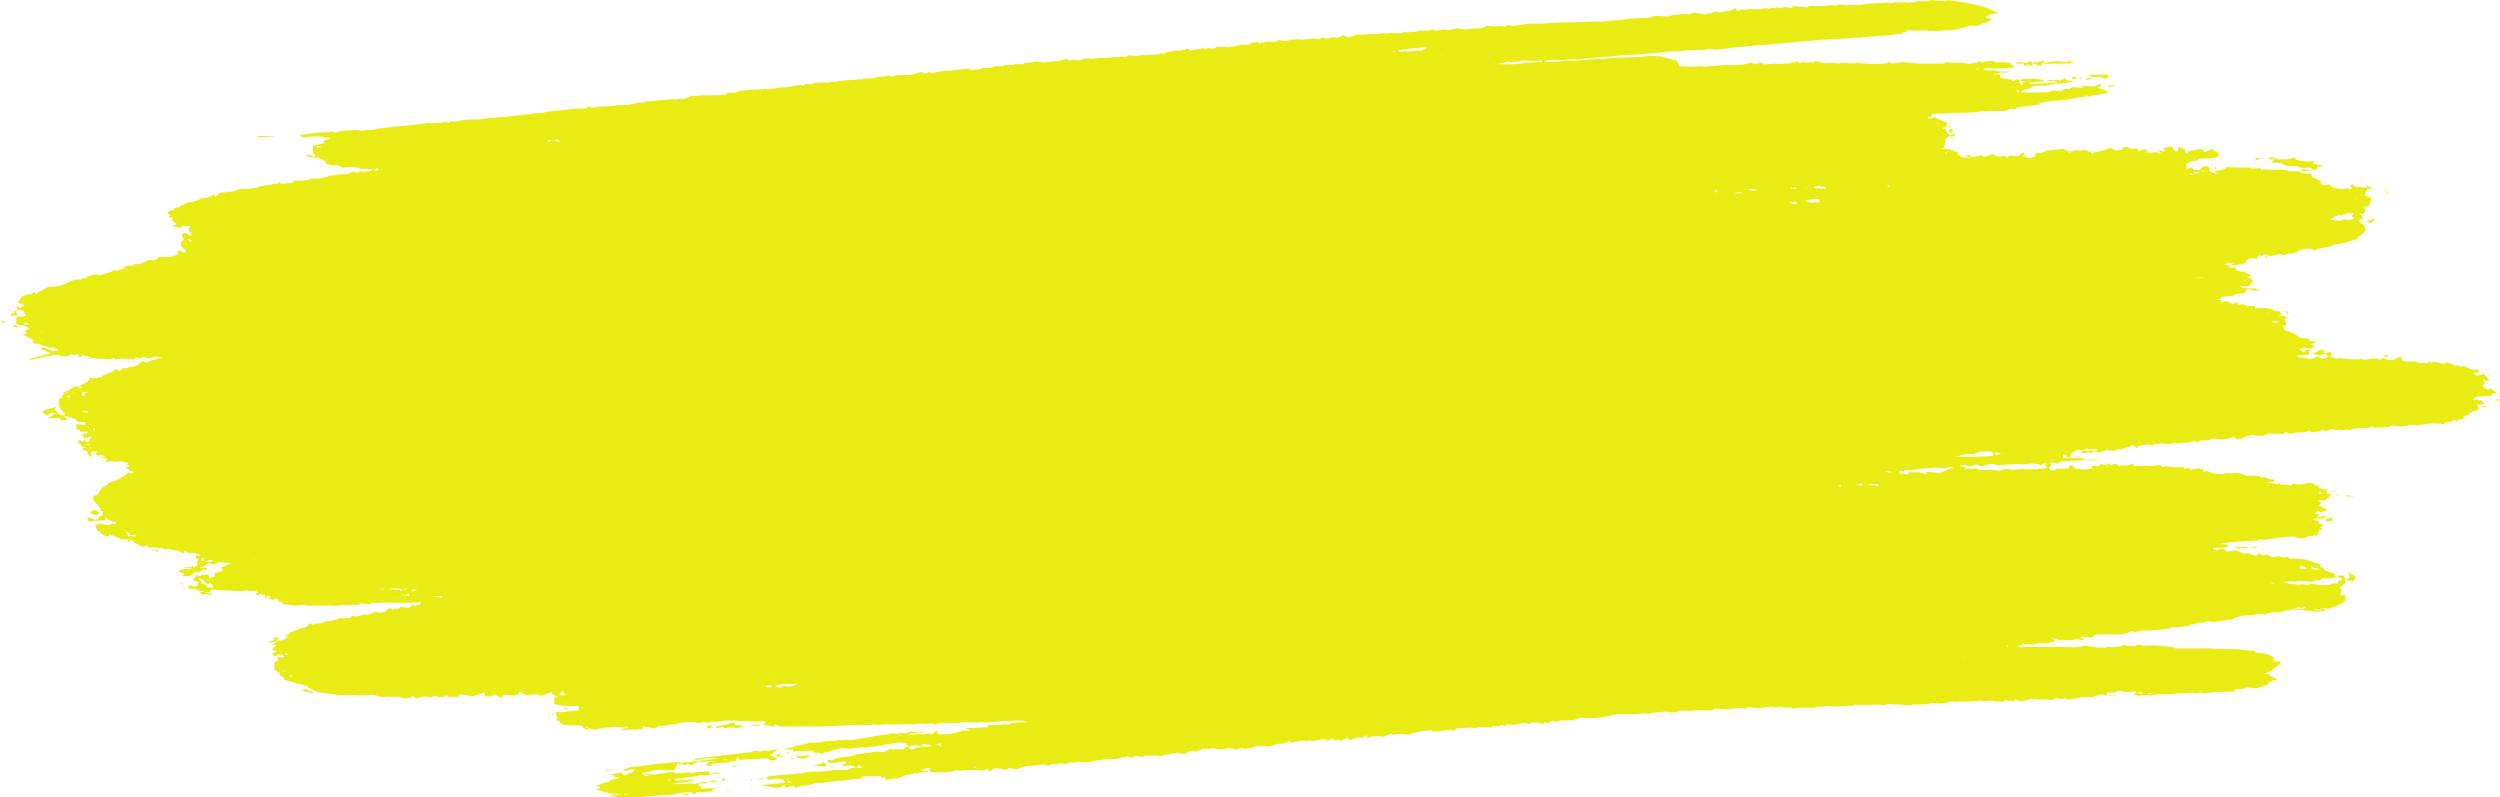<?xml version="1.0" encoding="UTF-8"?>
<svg id="Ebene_2" data-name="Ebene 2" xmlns="http://www.w3.org/2000/svg" viewBox="0 0 5792.75 1847.85">
  <defs>
    <style>
      .cls-1 {
        fill: #e9ec13;
      }
    </style>
  </defs>
  <g id="Ebene_2-2" data-name="Ebene 2">
    <g id="OBJECTS">
      <g>
        <path class="cls-1" d="M3122.83,85.68c1.88.34,3.77.67,4.01.73,5.83-2.25,11.79-4.5,15.68-6.01,13.98.33,22.79-.13,31.84-1.43,8.45-1.22,18.66,1.23,27.41-1.67,2.19-.73,8.81.49,14.34.88,1.46-.57,4.07-1.57,5.17-1.96,8.87.47,16.41.87,23.27,1.23,3.95-1.42,7.11-2.54,10.21-3.66,1.22.47,2.31.87,3.71,1.41,7.66-.65,15.68-1.31,24.43-2.06,2.01-.76,4.62-1.77,7.29-2.78,1.58.53,3.16,1.07,2.73.93,5.96-.19,10.03-.33,18.6-.6.3-.08,4.5-1.29,10.21-2.94,1.22,1.69,1.94,2.65,2.61,3.62,1.03.02,2.25.2,3.1.06,9.24-1.72,17.93-4.93,29.96-1.34,5.71-1.44,11.91-3.03,18.53-4.72,16.16,3.13,20.84,3.18,41.69.65,4.68-.58,9.66-.81,17.62-1.44,2.13-1.02,6.32-3,10.63-5.07,5.89.7,10.51,1.25,16.53,1.97,7.9-1.19,16.2-1.11,24.92.24,2.19-1.18,4.68-2.5,6.68-3.58,17.93,4.66,28.5-1.22,45.76-3.13,17.99-.52,40.96-.17,62.53-2.11,19.81-1.78,39.14-.78,58.58-1.46,9.12-.33,18.05-1.31,27.16-1.6,8.87-.29,18.66.82,26.62-.24,19.45-2.58,40.41-2.52,59.37-5.6,1.28-.2,2.13-.96,3.34-1.02,14.89-.67,29.84-1.28,44.54-1.88,4.44-1.7,8.63-3.31,11.85-4.54,11.36.59,21.88,1.14,31.42,1.65,3.77-1.44,6.38-2.44,9.6-3.68,4.38-.07,9.42-.16,14.04-.24,2.98-1.14,5.65-2.16,6.68-2.55,7.35.46,13.43.84,18.96,1.19,3.83-1.4,7.05-2.56,10.94-3.97,8.57,1.55,17.32,3.14,26.86,4.88.3-.39.91-1.3,1.94-2.71,11.85,1.25,16.1-3.18,24.79-5.38.61,1.11,1.03,1.89,1.82,3.42,8.39-1.46,16.59-2.88,25.4-4.42-.3-.12.73.28,2.8,1.07,3.16-2.12,6.32-4.24,9.48-6.37,1.58.43,3.22.85,4.8,1.29.91,1.72,1.76,3.44,3.22,6.19,1.82-2.01,2.67-3.01,3.71-4.18,7.6-1.2,17.5,1.02,24.37-2,.61-.29,3.16-.25,4.31,0,12.76,2.81,23.27-.75,34.7-1.77,1.64.58,3.22,1.14,4.8,1.72l8.51-3.25c1.34.39,2.73.79,4.38,1.26,2.07-.45,4.31-.94,6.81-1.47,3.52.67,7.23,1.37,11.55,2.2,1.22-1.34,2.07-2.31,3.22-3.53,6.62.88,13.31,1.76,20.54,2.72v-4.24c11.36.85,21.69,1.63,35.55,2.66.49-.45,2.25-2.06,3.46-3.19,8.75,0,14.58.12,20.36-.02,8.45-.2,16.83.61,25.28-1.47,3.83-.94,11.55.43,18.17.79.18-.39.61-1.17,1.09-2.01.97-.2,2.13-.57,3.46-.69,1.4-.12,3.04-.14,4.44,0,5.35.52,10.63,1.25,16.04,1.65s10.94-2.44,16.35.04c3.77-1.54,8.87-.4,13.13-.99,5.17-.72,10.03-1.95,15.31-2.32,11.91-.82,24-1.22,36.04-1.83,5.1-.25,12.03-1.55,14.83-.73,6.56,1.93,8.87-.75,13.13-.9,5.89-.23,11.91-.02,17.87-.07,4.5-.04,8.57-.04,12.03,1.48.67.28,6.02-1.53,8.81-1.36,8.57.54,13.19-1.57,17.87-3.56,1.64.63,2.67,1.02,4.01,1.53,2.13-.48,4.25-.99,7.41-1.7,1.94.49,4.25,1.08,6.81,1.75,2.8-1,5.89-2.13,9.54-3.43,10.7,1.14,22.91,3.59,33,1.6,8.14-1.61,13.13-.45,18.96.36,14.89,2.06,29.96,4.05,43.15,7.56,3.95,1.05,8.45,1.79,12.76,2.63,12.94,2.47,28.68,8,35.06,12.29,1.58,1.06,3.16,2.17,5.29,3.06,1.52.64,3.95.94,9.84,2.29-17.56,1.57-25.34,5.33-31.66,9.69,2.8,4.77,13.73,2.93,22.24,4.07-12.94.73-12.09,6.32-20.84,8.06-9.97,1.96-12.82,6.27-22.73,8.56-3.16-.28-7.23-.64-13.55-1.18,1.4-.19.18-.14-.61.11-8.39,2.56-15.92,5.85-25.34,7.57-9.78,1.78-19.2,4.6-31.84,3.76-4.92-.33-11,.7-15.86,1.64-6.5,1.26-11.55-2.61-17.02-.64-7.23,2.61-8.93-2.31-15.62-1.28-5.89.92-12.94,1.01-19.45.96-6.99-.06-13.92-.72-24.25-1.31,2.98,1.6,3.95,2.11,3.95,2.11-4.92,1.88-9.78,3.74-14.71,5.62.79.36,1.58.72,2.37,1.08-4.98.14-11.12-.37-14.83.54-13.55,3.32-29.53,3.12-44.18,4.5-10.7,1.01-22.91,1.2-32.69,2.89-10.27,1.78-22.42-1.28-30.75,2.53-12.52-.96-24,1.61-36.1,1.65-20.11.05-38.95,2.55-58.1,4.2-10.88.93-22.18,1.05-32.75,2.64-14.28,2.16-29.78,3-44.54,4.02-13.37.93-25.89,4.05-40.35,2.96-2.86-.22-6.38.85-9.66,1.25-17.87,2.16-36.58,2.96-54.57,5.23-6.5.82-13.19,1.59-19.51,2.66-9.18,1.57-17.74,1.73-26.62-.85-5.29,1.04-10.76,2.13-14.34,2.83-16.47-1.17-30.99,2.22-45.82,1.02-5.29,1.05-10.63,2.1-16.53,3.25-1.52-.31-3.28-.7-5.53-1.17-25.52,1.11-49.71,5.17-75.96,6.65-25.83,1.46-53.11,1.85-77.6,6.37-19.32-1.71-35.43,4.14-54.33,3.42-12.21,3.61-27.47,1.04-41.32,3.03-12.34,1.79-27.89.37-40.53.37-4.92.98-8.57,1.7-12.58,2.49,1.94.79,3.89,1.58,5.77,2.36,10.82.61,21.27.43,31.42-1.4,9.24-1.67,19.2-2.07,29.35-1.73,14.52.48,28.01-1.16,41.51-2.91,2.61-.35,5.59-.37,8.39-.51,12.03-.58,24.73-.41,35.85-1.96,7.84-1.1,15.13-1.44,22.97-1.44,25.1,0,49.34-2.31,73.84-3.97,1.4-.1,21.69.96,22.85,1.26,12.15,3.31,24.25,6.62,34.7,9.48,2.67,5.05,4.86,9.26,7.11,13.53,3.52-.72,6.02-.47,9.91-.18,11.42.88,25.1,1.64,35.06-.04,8.39-1.41,12.82,2.26,19.08.4,7.54-2.24,17.81-.6,24.61-1.96,9.42-1.9,18.35-1.17,27.53-1.43,8.2-.24,16.77.53,24.55-1.2.3-.07,2.01.75,2.19.82,10.88-.61,15.62-5.92,29.96-4.44-1.64.93-2.86,1.64-4.31,2.47,9.6,2.34,10.88-3.06,21.09-2.67.91.67,2.98,2.2,5.1,3.78,11-.84,19.87-1.52,28.68-2.19,8.45,4.03,16.89-1.46,25.34,0,.49.47.97.94,1.46,1.42.97-.47,2.01-.94,2.98-1.42,6.87-1.67,13.73-3.35,20.66-5.05,1.15,1.2,2.13,2.18,3.59,3.65,3.34-.59,6.32-1.13,9.72-1.73.91.31,2.43.85,4.8,1.66,3.28-.61,6.93-1.31,11-2.08,2.13.53,4.31,1.08,6.81,1.71.97-1.01,1.94-2,3.04-3.14h10.88c.49.87.85,1.65,1.4,2.56,5.47.7,11.3,1.43,18.41,2.34.61-.16,2.49-.52,4.07-1.02,7.78-2.59,12.88,1.35,19.81,1.17,6.62-.18,11.73-3.42,19.75-1.08,3.04.88,8.08,1.02,12.15.94,4.5-.08,8.87-1.13,13.37-1.16,3.95-.02,7.9.94,11.91,1.2,4.98.31,12.52-.39,14.58.65,4.44,2.2,6.2-.83,10.09-.06,10.27,2.04,20.24-1.08,30.2-.63,1.22-1.37,2.13-2.36,3.77-4.17,3.34,1.43,5.71,2.43,9.48,4.06-.18,0,2.19.39,3.89.14,7.05-1.02,13.92-2.23,22-3.56,30.02,5.35,62.78,3.18,94.62,3.65,1.34-1.43,2.25-2.43,3.4-3.72,13,3.15,27.04,1.59,40.72,2.02,5.51,1.89,11.69,2.95,18.53,3.18.91-.95,1.88-1.94,2.92-3.01,3.4-.14,6.93-.29,9.54-.4,2.49-1.35,4.62-2.47,7.72-4.13,2.55,1.94,4.01,3.07,6.14,4.71,1.09-1.34,1.82-2.28,2.61-3.28,6.56-.49,13.25-1,21.45-1.63,1.46.88,4.07,2.46,7.54,4.56,10.03-2.46,21.21-2.6,32.15.49.36,1.25.79,2.59,1.22,4.01,2.49.37,5.04.75,7.78,1.14-1.28.85-2.55,1.71-4.38,2.93,1.28.72,2.86,1.59,4.5,2.48-.67.22-1.64.78-2.67.81-12.88.29-25.64-.42-38.53,1.52-5.41.82-13.43-.89-22.18-1.61-2.43.99-5.53,2.28-9.6,3.95,5.17,1.02,8.69,1.71,13.31,2.64,1.15-.29,3.16-.81,5.59-1.41,13.92,2.56,28.62,4.24,47.16,3.3-10.82,2.62-19.79,3.27-26.92,1.96-.61.79-1.22,1.55-2.19,2.88-3.52.28-8.14.64-12.7,1v.79c5.53.23,11,.46,18.35.76-.97,1.31-1.82,2.46-3.22,4.3.61.57,2.07,1.9,3.83,3.5,5.96.83,12.46,1.73,20.05,2.81,1.58,1.05,4.01,2.66,7.41,4.9,3.71-2.13,6.56-3.78,9.42-5.39,2.07.99,4.38,2.1,7.17,3.29-1.4.96-3.1,1.75-3.28,1.82,1.64,3.11,2.92,5.62,4.68,8.93,2.98-1.3,5.04-2.22,6.38-2.81-1.76-1.51-3.1-2.64-4.44-3.77,3.89-.67,6.62-1.14,9.97-1.73-5.29-.98-9.54-1.76-13.31-2.46,1.46-1.19,3.34-2.29,5.65-3.61,17.74.76,37.19-1.99,51.96,4.47-10.03,1.26-19.69,2.48-29.96,3.79-1.15-.26-3.52-.78-6.02-1.2.06-.02.36-.13.67-.25-1.03-.46-2.07-.93-3.1-1.4-.49.18-.91.36-1.4.54,1.22.4,2.43.79,3.83,1.11.18,1.34.18,2.76.18,5,20.78-1.23,41.26-2.43,62.11-3.66v-3.18h-25.77c6.2-1.73,8.93-2.49,12.64-3.53,1.64.35,4.01.88,6.87,1.49,4.07-1.4,8.81-2.41,13.19.34,4.62-1.7,9.24-3.37,15.01-5.49v4.68c5.41.7,10.15,1.29,20.24,2.58-15.92,2.28-24.37,5.68-37.43,5.18-3.1-.12-6.68.61-9.78,1.18-12.09,2.22-23.7,4.74-38.22,4.01-4.13-.2-8.81,1.3-13.25,2.02-2.11,3.77-7.41,5.89-15.92,6.35-3.95,2-7.54,3.81-12.88,6.51-2.49-2.25-3.77-3.38-6.14-5.5-.97,2.28-1.58,3.65-2.13,4.88,1.64.61,34.03,1.67,36.7,1.6,12.4-.35,24.79-.59,37.98-.9,3.52-1.34,7.72-2.95,11.73-4.48,6.38.88,12.64,1.75,19.99,2.77.49-1.23,1.09-2.73,1.7-4.24,5.17-.33,9.42-3.11,14.95-1.02,3.04-1.64,6.2-3.32,9.3-4.97,8.51.81,15.68,1.49,24.13,2.31-2.19-2.11-3.52-3.4-5.47-5.24,11.42.71,20.9,1.29,29.29,1.81,5.53-2.12,9.72-3.73,15.31-5.86.55,1.94.91,3.42,1.28,4.65-3.4,1.3-6.02,2.31-9.36,3.59,6.93,2.29,13.86,4.55,20.72,6.82,4.31.84-2.19,3.79,6.38,4.18-2.8,2.58-9.78,2.42-15.01,3.43-5.53,1.07-11,3.25-16.35,3.18-8.2-.12-10.51,2.55-16.16,3.5-1.09-1.05-2.07-2.01-3.34-3.22-2.86,1.61-4.86,3.15-10.39,3.91-9.66,1.32-18.17,3.79-27.77,5.19-8.99,1.32-18.78,1.83-28.14,2.82-14.58,1.54-29.84,2.42-43.33,6.01-.12.77-.24,1.87-.43,3.84-8.26.9-17.38,1.78-26.31,2.89-8.51,1.05-16.77,2.32-26.86,3.74-.06.54-.24,1.88-.49,4.01-4.62-.53-8.81-1.01-14.65-1.67-1.4.92-2.98,2.25-5.23,3.38-2.25,1.12-5.17,2.04-5.89,2.31-8.75.12-15.56.2-26.92.36,1.76.46-.49-.14-4.07-1.08-6.08.71-13.67,3.89-21.09.14-6.56,2.61-14.89,2.78-23.21,3.6-17.26,1.67-35,.41-51.53,1.82-14.22,1.2-28.38.98-43.03,1.58-.3,2.17-.61,4.07-.91,6.21-1.88.19-3.89.39-7.6.76-.3,1.17-.73,2.69-1.34,5,6.62-1.32,11.61-2.34,17.56-3.52,8.99,4.18,18.17,8.45,27.35,12.72,0,3.55,2.43,7.29-7.35,9.95-2.01.54-1.22,2.55-1.82,4.05,2.55.28,4.5.49,6.62.73,1.58,4.83,1.76,10.04,11,13.82,1.64-.18,3.34-.37,4.98-.55v-4.88c.73,0,2.13-.05,2.13,0,1.09,2.07,2.01,4.14,3.22,6.76-6.38.89-11.55,1.61-17.74,2.48-.61,1-.3,2.96-2.67,4.01-4.13,1.82-2.37,3.71-2.73,5.56-.3,1.7.18,3.42-.12,5.12-.36,1.87,1.4,3.77-2.73,5.58-1.64.71.49,2.67,1.03,4.49-1.34.52-3.95,1.53-8.51,3.25,5.29-.2,8.51-.34,13.98-.55,3.52,1.36,13.43,1.08,15.25,5.3.61,1.46,8.14,2.48,13.31,3.93-1.7.98-3.22,1.85-4.13,2.38,3.16,2.34,6.32,4.64,10.7,7.84,1.03.07,5.17.24,9.12.67,2.92.31,5.65.94,12.7,2.18-6.2-3.14-9.36-4.74-13-6.57,2.98-.63,4.74-.99,7.11-1.48,3.16,1.87,6.08,3.6,9.3,5.49,6.68-1.7,12.94-3.28,19.81-5.03,2.19,1.34,4.8,2.91,7.05,4.26,5.53-1.95,11.67-4.12,19.14-6.76,4.56,2.18,8.69,4.15,12.82,6.14,4.98-.55,8.99-1,14.89-1.65,1.22.72,3.52,2.07,6.93,4.07,1.76-2.04,2.55-2.99,4.01-4.65,6.2.29,12.76.6,21.33,1,2.37-1.96,5.89-4.83,10.45-8.61,4.19,3.77,3.1,6.35-2.25,9.45h9.3v2.89c11.97,1.75,17.2-1.37,22.06-4.67,0,.04.36.14.67.25,1.22-.4,2.43-.79,3.65-1.19-.49-.18-.91-.36-1.4-.54-1.03.47-2.07.93-2.86,1.47-3.32-2.1-2.13-4.44,3.59-7.03,2.25.43,4.68.9,7.35,1.42,3.95-1.58,8.33-3.3,14.4-5.71,11.12-1.3,24.85-2.91,38.65-4.54,4.62,2.16,8.39,3.91,12.15,5.67.49,1.08,1.03,2.17,1.52,3.25.97-.04,1.94-.08,2.98-.12v-3.13c8.2,1.02,10.51-2.31,16.1-3.24,2.67,1.02,5.29,2.02,8.87,3.4.97-1.08,1.7-1.95,2.55-2.89.67-.05,1.94-.3,2.8-.17,11.51,1.85,18.37,4.76,20.6,8.72,1.94-1.81,2.98-2.77,4.19-3.89,3.4-.14,6.93-.29,8.02-.33,11.18-3.34,20.72-6.17,30.69-9.14,4.56,2.42,8.02,4.26,11.42,6.06,5.53-.94,9.91-1.67,14.46-2.46,1.09-2.58.79-5.56,11.79-6.47,3.1,1.6,6.56,3.44,10.45,5.45,3.59-.69,7.23-1.38,12.46-2.37,1.22,2.06,2.31,3.77,3.77,6.25,5.35-1.45,9.78-2.63,14.28-3.85l6.68,2.55c-1.76,1.48-3.71,3.11-6.2,5.18,9.3-1.13,18.29,2.19,24.37-1.34,3.65,1.63,6.38,2.83,9.6,4.29,1.64-1.22,3.04-1.75,2.8-2.14-1.22-2.23-8.39-4.08-2.8-6.73,2.37,1.12,4.86,2.28,8.45,3.97,4.13-2.78,4.8-4.53,0-6.55-2.49-1.05-2.31-2.69,8.87-1.84,2.31-.35,1.4-.98.73-.94-2.13.12-4.19.47-6.26.73,2.67.29,5.41.59,5.53.2-3.28-4.94,5.04-1.13,10.15-4.17,3.65,4.73,6.32,8.22,8.99,11.69h5.77c.43-3.18.91-6.43,1.58-11.04,6.62,3.44,11.67,6.04,16.77,8.69-3.16,2.59-1.78,5.29,4.13,8.08.36-1.93.61-3.25.85-4.7,8.45-2.05,17.2-4.15,25.52-6.18,10.88.66,9.78,4.21,11.24,7.27,6.99-2.69,12.76-4.9,19.39-7.42,4.68,3.32,9.24,6.53,15.07,10.61v6.07c-3.28,1.19-6.5,3.32-10.94,3.77-11.61,1.18-23.76,1.61-36.95,2.43-.55,1.04-1.28,2.6-2.07,4.21-4.68,1.1-12.09-.49-15.37,2.34-1.7,1.47-4.86,2.69-9.66,5.26v11.68c4.74-1.3,8.63-2.37,12.52-3.44,1.82,2.25,3.71,4.49,5.71,6.98,2.25-.73,3.77-1.24,5.17-1.7,2.31.51,4.62,1.02,8.14,1.49,4.25,1.11,8.39,2.66,12.76,4.32-2.07-2.6-4.8-4.7-12.76-4.32.55-2.52,2.31-5.09,4.19-7.85,2.98-.59,6.62-1.31,10.76-2.12,12.58,3.09,2.61,8.22,8.69,13.4,1.03.29,5.35,1.41,12.46,3.31-.97,0,2.49,0,6.02,0l.79-.84c-2.31-.36-4.62-.72-7.72-1.22v-4.49c1.82.35,3.28.61,4.86.93,10.94-1.82,20.3-4.41,22.42-9.92,18.41,3.74,37.68,1.07,55.79,2.3.67.96,1.15,1.72,1.7,2.49,6.44-.46,13-.92,19.81-1.4,1.22,1.31,2.07,2.3,3.34,3.71,8.81-1.93,17.5.34,26.62.1,9.48-.25,19.08-.06,27.77-.06,3.46,1.32,6.08,2.34,8.81,3.38h22c3.73,2.53,9.82,4.72,18.29,6.57,2.55-.61,4.92-1.17,6.93-1.64,1.94.53,4.13.9,4.07,1.13-.97,2.64,3.71,4.94,2.67,7.65-.43,1.02,2.67,2.25,4.19,3.42,1.28-.49,2.31-.89,4.31-1.66,1.64,5.31,18.17,8.45,10.33,14.1,3.34,1.29,5.47,2.08,8.33,3.18,3.34-.63,6.99-1.31,12.4-2.34,2.92,2.61,5.71,5.14,9.48,8.53,1.82.2,6.32.89,10.94,1.19,5.41.36,14.04,1.32,15.92.41,6.26-3.01,8.33,2.42,12.82.51,7.84-2.78-1.52-4.9-2.07-7.53,1.82-.75,3.77-1.55,6.81-2.82,2.98,2.36,5.71,4.54,8.45,6.73,4.07-2.14,7.72.11,11.61.17,4.44.08,8.93.02,13.55-.07-.06.02-.36.14-.67.25,1.03.47,2.07.93,3.1,1.4.49-.18.91-.36,1.4-.54-1.22-.4-2.43-.79-3.83-1.11-.18-.96-.18-2.01-.18-4.9,6.2,3.6,9.72,5.64,13.92,8.09h-13.25c-2.31,5.47-4.56,10.73-6.81,15.96,6.14,1.95,11.12,3.56,16.41,5.25-1.76,6.14-3.4,11.81-5.23,18.1-4.38,1.35-9.36,2.9-12.46,3.85,3.83,6.55,7.54,12.14-7.72,16.99-.43,0,.85-.02,2.13-.05-.55-1.11-1.15-2.23-1.7-3.34-.97.05-1.94.1-2.86.14.24,1.08.49,2.18,2.49,3.24,3.22,2.87,4.74,5.77,6.68,9.54-3.16.41-7.66.99-7.78,1-2.31,4.74-2.92,7.38,3.71,9.54,1.88.61,2.61,1.83,3.52,2.83,2.43,2.66,6.44,12.39,5.59,13.4-3.46,4.29-4.44,8.85-13.92,12.37-6.32,2.36-3.16,6.88-11.24,9.25-7.35,2.16-14.4,4.49-21.88,6.6-5.04,1.41-10.27,3.26-15.98,3.65-7.17.48-12.03.9-14.4,3.93-.85,1.13-6.02,1.89-9.54,2.56-8.57,1.65-17.32,3.14-24.13,4.36-1.94,1.52-3.04,2.37-4.92,3.89-5.59-1.85-9.72-3.24-13.43-4.47-12.7.46-23.64,2.64-27.1,6.31-3.77,3.97-12.15,5.14-18.78,5.47-7.78.39-10.45,2.65-15.98,3.56-2.67-1.02-5.29-2.02-7.54-2.9-6.99,1.72-13.86,3.42-21.09,5.2-4.92-1.55-9.24-2.89-14.71-4.61-2.07,1.75-3.4,2.87-4.86,4.13-1.58-.52-3.1-1.01-4.44-1.42-10.7,1.38-5.53,5.15-7.84,7.84-5.17-.49-10.15-.99-14.58-1.41-6.99,2.77-11.91,5.36-11.55,8.93.36,2.99-3.28,4.44-11.06,5.02-4.62.35-8.75,1.6-14.46,2.72-2.13-.41-6.2-1.17-10.51-1.99,3.28-.59,6.2-1.13,10.21-1.85-9.18-1.04-16.71-1.47-22.48,1.59,4.68,1.61,9.42,3.23,13.98,4.79-2.86,1.23-4.25,1.82-7.78,3.32,7.66-.42,12.7-.71,19.14-1.06.3,1.89.79,4.56,1.34,7.9,4.74.67,9.91,1.41,18.29,2.6,4.07,1.94,10.33,4.94,16.95,8.1-3.52,1.52-6.68,2.85-10.82,4.62,5.47,2.17,10.45,4.14,14.83,5.9-3.4,4.88-6.62,9.48-10.27,14.7h-23.03c11.24,7.09,27.95,4.06,40.9,5.24,1.82,1.47,3.52,2.84,5.65,4.53h-15.74c-.97-.78-2.37-1.95-3.77-3.08-8.33,0-10.63,1.52-12.58,8.16-5.23,4.2-25.64-.49-25.83,6.78-8.08.72-16.23,1.43-24.31,2.16-8.39.75-2.67,6.88-15.92,6.18,4.01,1.02,8.02,2.04,12.46,3.15-.97.94-2.31,2.25-3.46,3.42,11.3,3.41,6.99-3.42,14.58-2.46,4.38,2.13,9.05,4.42,13.73,6.71,4.38-1.2,8.26-2.28,12.15-3.35v5.66c4.98-.79,7.96-1.26,11.85-1.88,3.34,1.52,7.47,3.38,11.67,5.3,4.01-.67,6.5-1.08,10.09-1.69,7.84.53,7.17,3.4,5.96,7.14,11.06-2.59,19.2-2.58,29.11-1.13,9.97,1.46,14.34,3.97,18.47,7.08h9.3c1.58,2.67,3.22,5.38,4.86,8.13-2.13.29-4.74.64-9.6,1.3,8.45,1.2,18.05.47,19.93,4.25-1.52.43-2.98.85-4.5,1.29,1.52.71,2.98,1.42,4.5,2.13,0,.29.3.66,0,.84-1.4.65-2.98,1.23-3.28,1.36,1.58,4.43,3.04,8.43,4.44,12.45-4.01.55-6.62.9-10.33,1.42,2.01,3.52,4.07,7.12,6.2,10.91,18.29,4.94,25.71,8.49,35.13,16.88,6.62.83,13.19,1.65,20.48,2.55.24,4.23,4.25,7.37,21.27,6.51-6.99,2.67-11.79,4.53-17.5,6.71,4.25,1.87,7.84,3.46,13.67,6.02-4.38.65-7.96,1.18-11.55,1.7.73.31,1.52.61,2.25.93h-22c-2.92.94-5.65,1.81-8.81,2.83,3.52,2.31,6.44,4.21,11.55,7.57,2.19-3.23,3.28-4.88,4.56-6.72h11.61c-6.56,3.5-3.16,7.32-4.25,11.31-9.78.89-19.93,1.82-30.14,2.76,5.29,5.77,23.27,4,31.9,7.69,3.65-.65,7.23-1.3,11.18-2.02.36-1.2.79-2.55,1.22-3.88,2.01-.78,11.18,1.84,16.53,4.96,4.86-1.58,9.6-3.12,13.31-4.32-2.07-2.42-3.83-4.41-6.02-6.92-5.53,1.43-10.63,2.75-15.25,3.93-5.1-1.73-9.78-3.32-14.65-4.97,8.51-2.39,14.22-5.49,17.14-9.28,4.13,1.19,7.84,2.26,12.34,3.55-2.49,1.3-4.07,2.16-5.96,3.13,1.88.63,4.13,1.36,6.38,2.11,3.52-.96,7.41-2.04,11.3-3.11,1.03,1.48,2.07,2.97,3.95,5.58-.49.39-2.8,1.75-3.77,3.24-.85,1.31-.18,2.78-.18,4.27,7.11-1.02,9.54,3.99,17.2,1.66,5.53-1.66,11.49.28,14.4.87,12.76,2.56,25.52,1.14,38.28,1.13,1.4,0,2.86-.82,4.44-1.31,1.22,1.28,2.13,2.26,3.59,3.83,4.62-1.12,8.63-2.08,14.95-3.62h17.32c.61.69,1.52,1.67,3.1,3.46,3.65-1.89,6.68-3.43,10.21-5.24,2.49,1.45,5.41,3.09,8.51,4.88h13.73c4.74-2.18,10.03-4.59,15.98-7.32,7.11,2.75.79,6.2,4.86,8.73l5.47,2.1h27.29c1.22,1.28,2.13,2.26,2.98,3.18h24.06c1.09-1.19,2.01-2.17,3.28-3.54,1.82,1.49,3.22,2.63,5.04,4.11,1.15-1.3,2.01-2.29,3.16-3.61,8.93,1.73,17.81,3.46,27.29,5.3,1.76-1.36,3.16-2.48,4.86-3.79,7.05,2.91,13.98,5.78,21.21,8.75,2.43-.76,3.89-1.22,5.77-1.81,1.34,1.08,2.73,2.18,4.62,3.7,3.16-.65,6.08-1.26,7.66-1.59,5.89,2.63,11.97,5.31,17.81,7.92,5.59.11,10.57.2,16.16.33v6.3c-3.65.22-7.78.46-11.67.7,1.58,2.05,3.04,3.97,4.74,6.23,1.4.07,3.83.49,5.41.22,4.86-.84,9.42-1.96,14.46-3.03,4.13,4.77,8.39,9.68,13.07,15.05-3.52,0-7.78,0-13.73.02-.43,0,.85-.02,2.13-.05-.55-1.12-1.15-2.23-1.7-3.34-.97.05-1.94.1-2.86.14.24,1.08.49,2.18,2.43,3.24,0,3.14,5.53,6.73-2.49,9.61-1.4.51-.79,2.28.18,3.26,3.22,3.15,7.05,6.21,10.76,9.43,2.01-1.38,3.83-2.63,6.44-4.44,5.35,3.76,9.48,6.68,14.34,10.13-2.07.45-4.19.9-7.9,1.71-1.46,1.45-3.59,3.62-5.47,5.55-12.52.67-23.64,1.26-33.79,1.81-3.22,2.58-5.53,4.47-8.02,6.45,8.02,1.05,15.19,1.99,22,2.88,1.52,2.17,2.86,4.12,4.74,6.76-4.38.63-9.48,1.36-15.98,2.29,0,.13-1.09.94-.73,1.67,1.52,3.46,3.46,6.89,5.1,10.13-8.63,3.46-21.27,4.77-23.64,10.21-.91,2.08-8.33,3.74-12.94,5.66v5.33c-3.89.93-8.02,1.91-12.64,3.02-.55,1.19-1.22,2.72-1.94,4.24-.67,0-1.28,0-1.94-.02-.67-1.57-1.4-3.13-2.49-5.67-3.65,1.9-6.2,3.22-10.21,5.3-7.54-.17-14.95,1.41-17.38,5.47-21.69-3.55-40.96-1.04-61.26,3.5-5.1-.58-11.79-1.31-18.78-2.1-1.76,1.42-3.22,2.59-4.74,3.77-1.15-.42-2.25-.81-4.13-1.51-10.45,4.36-21.33-1.11-33.06-.06-.43.84-.85,1.61-1.34,2.5-7.66.73-15.68,1.52-24.19,2.35-1.22-.42-2.8-.99-4.01-1.41-3.04.63-6.02,1.24-9.54,1.96-1.34-1.46-2.25-2.44-4.07-4.47-2.49,1.84-4.38,3.25-4.5,3.31-16.04,1.06-27.89,1.85-40.72,2.71-1.03.82-2.49,1.97-4.44,3.54-3.16-.67-6.08-1.3-9.05-1.95-5.17,2.18-10.76,2.44-16.59.16-5.65,2.14-10.94,1.38-17.2-.73-3.95,1.4-7.96,2.83-11.55,4.09-4.98-.92-8.57-1.57-13-2.4-.85,1.32-1.34,2.1-2.01,3.09-5.89.76-12.34,1.6-19.81,2.58-2.43-1.19-5.17-2.53-7.9-3.89-3.46,1.35-6.02,2.36-9.72,3.79-12.28-.94-23.88.84-34.58,3.89-2.55-1.69-4.38-2.93-7.35-4.9-4.07,2.32-6.93,3.95-9.97,5.66-10.33-2.14-21.09-.9-32.69-1.38-4.62,1.76-9.66,3.68-14.16,5.41-9.66-.84-17.87-1.55-25.64-2.23-6.81,3.19-16.71,4.47-21.27,8.04-.97.78-6.38.75-10.76,1.19-3.1-1.87-6.02-3.64-8.93-5.38-6.62,4.74-8.14,3.44-21.27,5.65-11.49,1.93-18.53-2.84-27.77-.58-2.61,1-5.29,2.01-9.05,3.46-3.65-.26-8.2-.6-13.49-.99-2.43,1.23-5.89,2.97-9.48,4.78-4.31-.96-7.29-1.61-11.18-2.48-6.99,2.93-15.5,4.97-26.19,4.48-5.17-.24-11.49,3.06-15.07-.45-10.03,1.73-18.17,5.03-31.3,1.96-3.95-.93-12.64,1.14-19.51,1.88-.67.73-1.58,1.73-3.04,3.3-1.34-1.51-2.19-2.46-3.04-3.36-9.48,1.18-18.96,2.36-29.96,3.72-.3.83-.91,2.4-2.25,5.88-4.56-3.88-7.23-6.15-9.66-8.22-5.65,4.25-19.39,5.71-25.71,9.79-4.07.14-7.6.28-10.94.4-.67.99-1.15,1.76-1.88,2.83-7.66,1.04-14.95.49-23.03-1.67-3.4,2.42-8.33,4.64-15.25,5.32-4.01.4-8.93-.6-13.86-1.01l-7.35,2.82c-1.58-.55-3.16-1.11-5.77-2.01-3.77,1.02-7.72,2.11-13.19,3.6-.55-.61-1.46-1.64-3.16-3.52-.24.2,1.28-1.13,3.46-3.11h33.79v-3.01c-7.35-.39-14.4-.71-21.39-1.14-1.15-.07-2.07-.58-3.46-.98-.97,1.05-1.94,2.04-3.16,3.32h-19.51c-4.38,3.24-8.45,6.31-14.58,10.89v5.89c-2.73.17-4.74.3-8.08.52-.49-2.29-.91-4.42-1.4-6.72-2.43-.1-4.5-.18-7.47-.29v8.51h41.38c3.4,1.3,6.02,2.31,9.42,3.61h27.65c.12.3.3.61.43.92-2.73.22-5.41.61-8.14.63-12.64.06-25.95-.92-37.74.29-12.21,1.25-24.06,1.26-35.98,1.47-3.04,1.82-6.02,3.59-9.24,5.5-4.68-.89-8.33-1.6-12.28-2.34-2.43.85-4.56,1.6-6.93,2.43,11.24,4.67-6.99,9.06,2.55,15.18-.67-.23,2.43.81,6.08,2.02,3.83-2.23,6.81-3.96,9.72-5.67,8.31,1.38,18.11,1.14,29.41-.72-1.4-.84-2.86-1.7-4.31-2.59,1.7-1.26,3.28-2.43,4.86-3.6,7.9.81,9.48,3.05,8.81,6.23,7.96,1.14,16.16,2.32,24.73,3.55,5.89-1.1,12.58-2.35,19.2-3.59-1.22-.81-2.49-1.67-4.5-3.06,2.01-.85,4.31-1.85,6.62-2.85,2.98.57,5.89,1.12,8.69,1.65,3.4-1.97,6.44-3.73,9.12-5.27,3.65.73,6.62,1.35,10.15,2.06,1.34-1.46,2.25-2.44,3.59-3.89,3.04,1.82,5.83,3.44,9.12,5.39,1.82-1.41,3.16-2.48,4.5-3.54,10.63-.79,9.36,3.31,14.04,4.94,5.41-2.28,11-2.47,16.29-.52,4.25-1.67,8.69-3.42,14.89-5.88,1.4,2.87,2.19,4.41,3.34,6.68,10.21-.64,20.42-1.28,30.69-1.91,9.18,4.14,18.35-2.28,28.26-.29,2.67,1.35,5.35,2.69,8.02,4.01,2.55-.9,4.19-1.46,6.14-2.13,7.54,1.06,15.25,2.16,23.52,3.32,4.92-.53,10.7-1.17,17.08-1.88.91,2.29,1.58,3.85,2.31,5.77,4.01-1.43,7.11-2.53,10.94-3.9.79,1.79,1.52,3.36,2.25,5.05,6.81-1.18,13.43-2.32,18.47-3.19,16.65.71,9.18,5.9,13.61,8.9,2.98-1.26,5.47-2.3,6.75-2.87,6.08,2.34,12.03,4.6,17.99,6.88.91-.43,1.76-.85,2.67-1.28,4.56.53,9.18,1.07,14.1,1.66,3.77-.82,8.63-1.87,14.46-3.13,1.82.41,4.19.93,7.78,1.72,4.56-.52,10.39-1.19,16.35-1.88,6.02,2.49,11.49,4.78,17.14,7.12h29.35c2.73,1.76,5.29,3.37,7.9,5.07,1.34-1.06,2.73-2.16,4.13-3.3,4.86,3.83,10.15,7.31,24,7.04v4.3c-3.83.48-8.57,1.08-13.31,1.67v1.42c6.81.92,13.55,1.83,20.36,2.75,1.82-.65,3.4-1.2,5.41-1.91.97,1.07,1.82,2.06,3.16,3.54,3.83,0,8.26-.23,12.4.07,3.22.24,6.14,1.16,10.39,2.02,1.28-1.04,2.31-1.9,4.31-3.5,4.8-1.67,10.21-.42,14.34,1.6,10.82-1.6,19.14-4.73,29.23-3.6,6.02,2.83,11.42,5.36,17.32,8.1v3.56c5.59,1.17,11.67,2.43,17.81,3.71v8.01c3.65.92,7.66,1.93,11.85,2.99-4.44,3.89-9.24,8.1-14.89,13.1h-16.65c6.32,4.37,10.27,8.15.79,11.91,6.93,3.54,13.55,6.89,20.6,10.45-5.1,1.95-9.18,3.5-13.79,5.25-2.92-.66-5.29-1.19-9.42-2.13-2.19,1.87-4.5,3.84-6.99,6,4.62.64,7.23,1,11.12,1.54-1.15,1.87-2.37,3.79-3.65,5.88,1.64.04,4.44.45,5.53.08,4.74-1.54,8.93-3.31,15.98-4.29-3.04,2.52-6.08,5.03-9.72,8.02-5.96-.4-11-.73-13.19-.88-3.52.7-6.81,1.34-8.87,1.75,0,.95-.3,1.41,0,1.49,4.13.98,8.33,1.89,12.88,2.89.3,2.05.55,3.95.85,6.08,1.82.19,3.83.4,7.41.77,4.07,3.47-2.49,6.12-7.05,9.19,2.37.43,5.17.96,7.9,1.46-1.4.94-2.8,1.83-4.13,2.72-6.14.02-4.01,1.83-4.44,3.06-1.22,3.43-2.43,6.88-3.59,10.19-8.51.95-18.78.96-20.97,2.58-3.77,2.78-9.78,3.35-15.31,4.7-5.96-1.43-14.34-1.7-15.86-4.47-26.68.07-50.01,4.68-74.5,7.89-2.19-.49-4.38-.99-6.56-1.48-2.67,1.04-5.35,2.05-7.05,2.7-29.11,2.07-58.52,1.93-87.69,8.5,9.3.35,14.89.55,20.48.77,6.02,6.32-10.03,5.92-14.52,8.15-7.66-.49-13.19-.85-19.32-1.25v4.14c3.28.65,6.99,1.37,11.18,2.2.67-.75,1.46-1.71,2.55-2.95h10.88c2.19,1.87,4.74,4.02,7.29,6.17,6.2-.83,12.46-1.67,19.69-2.65,8.99,1.22,12.46,5.42,20.97,7.94,1.88-.46,4.01-.96,7.6-1.83,5.35,1.85,11.06,3.84,19.14,6.63,2.43-1.91,4.38-3.47,7.96-6.32,4.07,2.9,6.02,4.32,7.78,5.56,4.38-1.14,6.56-1.71,9.54-2.48,3.83,1.97,7.35,3.82,11.55,5.98,5.53-.76,10.7-1.47,16.59-2.28,3.4,1.17,7.05,2.43,11.36,3.93,2.67-.72,4.98-1.34,7.9-2.13,2.73,1.6,5.65,3.3,8.51,5,1.03-.41,2.13-.81,3.28-1.26,8.63.6,17.5,1.22,29.05,2.02,10.94,3.53,24.19,7.78,37.86,12.2-1.82,1.34-3.16,2.26-4.86,3.52,5.29,2.55,11.67,5.27,12.82,9.24.36,1.25,4.86,2.46,7.96,3.44,4.38,1.4,9.18,2.58,11.97,3.35,2.37,3.66,4.19,6.51,6.08,9.44-7.96,2.53-22.85,3.77-34.03,2.48-.67,1.6-1.28,3.14-2.07,4.99h-15.13c-1.09,1.23-2.01,2.22-2.98,3.31-1.03-.11-2.01-.24-3.04-.31-4.86-.35-9.66-.87-14.52-.96-6.56-.12-15.07-.87-19.45.36-7.29,2.07-11.06-2.14-17.08-.47-3.22.9-7.54,1.23-12.21,1.95,4.86,1.49,8.63,2.66,12.34,3.82,5.23,2.1,14.4-.37,20.66,2.53,7.05-1.91,13.86-1.96,21.57.7,3.46-1.23,7.05-2.48,10.63-3.74,11.73,4.71,26.68,3,41.2,3.44.55-1.1.97-1.87,1.7-3.18,4.86-.17,10.45-.36,16.83-.58.24-2.02.49-3.94.73-6.02,2.43-.33,5.04-.69,7.6-1.04,8.33-4.65-15.19-6.41-6.44-11.28h11.18c1.7,3.25,3.4,6.63,5.17,10.03-1.52.73-4.44,2.05-4.25,2.12,7.29,2.76,3.77,5.24,0,8.09-5.04,3.83-15.25,7.57-4.74,12.39.73.34.73,1.43,0,1.63-5.04,1.4-.79,3.38-2.37,5.06-1.82,1.94-1.52,4.15-2.19,6.31,5.17.2,8.63.36,12.88.53v13c-15.72,9.98-30.36,16.38-43.94,19.22-.61-1.22,2.07-3.08-3.4-3.37-7.47-.4-5.17,1.88-3.89,3.52-8.93.14-16.16.14-22.06.14,1.7.93,3.65,1.99,6.08,3.32,4.56-.85,9.48-1.78,15.98-3.47,1.28-.14,4.25-.14,7.23-.14-2.31,4.18-16.59,3.17-19.26,6.53-15.68-1.93-29.72-5.05-46.49-4.88-3.52.04-9.42,1.2-11.06-1.76,10.27.58,19.2.08,26.74-2.24,1.22-.37.18-1.81.18-3.64-5.96,3.34-10.51,2.93-15.07,1-3.71,1.4-7.35,2.77-11.85,4.88-7.96,1.57-16.77,3.01-25.58,4.47-.36.64-.73,1.42-1.15,2.22-13.31.95-29.78-1.67-37.25,5.79-10.03-2.99-21.27-2.06-32.94-1.01,4.13.37,8.33.75,12.46,1.12,0,.3.12.59.18.89-5.96.11-11.97.11-17.87.34-4.74.18-9.42.64-17.44,1.2-3.65,2.3-15.37,3.3-20.54,7.35-3.65,2.89-15.86.93-19.69,4.25-12.64.05-24.49,4.84-38.47.99-2.01.84-4.44,1.88-7.29,3.09-4.86.11-9.84.2-15.56.31-2.61,1.52-5.47,3.15-8.33,4.79-1.4-.54-2.49-.94-4.56-1.75-3.95,1.95-7.9,3.91-11.91,5.88-.67-.37-1.4-.75-2.07-1.12-4.31.77-8.51,1.76-13.07,2.25-4.8.53-10.21,1.1-14.89.75-6.93-.53-6.99,2.16-11.12,2.7-9.12,1.2-18.11,2.55-27.47,3.36-6.08.53-12.58-.23-18.47,1.65-1.94.61-7.66-.48-11.85-.82-7.05,1.34-14.89,2.82-22.42,4.25-2.31-.64-4.5-1.25-7.9-2.2-3.4,1.72-6.2,3.13-10.63,5.39-20.66,3.82-45.7,1.4-72.5,2.26-1.82,1.6-4.25,3.71-7.41,6.43-6.93,1.65-14.34-.9-21.69-1.7-2.73,1.06-4.86,1.85-6.75,2.58,3.16,1.7,6.32,3.37,9.6,5.11-10.51,2.85-11.3-1.82-17.26-2.02-9.54,2.56-19.57,4.95-32.09,1.48-1.15-.33-4.86.72-8.14,1.25-4.5-.76-6.81-4.07-15.25-2.97.06-.02.36-.13.67-.25-1.03-.46-2.07-.93-3.1-1.4-.49.18-.91.36-1.4.54,1.22.4,2.43.79,3.83,1.11,2.13,1.85,4.07,3.81,5.71,5.43-6.81,1.78-12.03,3.15-18.17,4.76h-19.69c-5.83,1.26-10.63,2.31-15.8,3.42-13.31-3.46-23.34-1.13-33.73,3.17,2.92,1.32,5.47,2.49,8.08,3.68,3.1-1.19,5.71-2.19,7.23-2.77,6.26.37,11.55.95,16.83.98,24.55.11,49.04-.02,73.59.1,7.05.04,14.16.93,21.21.88,6.5-.04,13-.79,20.66-1.31,1.64-.64,4.31-1.64,6.32-2.42,7.96.96,16.83,1.24,22.91,2.95,9.05,2.55,18.35,1.01,27.41,1.55,5.29-3.76,14.16.61,21.63-1.49,6.02-1.71,16.71-.95,17.62-5.3,5.47,1.17,10.21,2.17,15.07,3.2,1.09-.39,2.67-.93,3.89-1.35,2.49.65,4.8,1.24,7.47,1.94,4.31-1.49,8.02-2.77,12.82-4.44,4.01,1.42,7.6,2.71,9.91,3.53,24.73-3.34,46.49,1.22,68.85,2.43,1.03,1.06,2.01,2.05,3.16,3.2h51.17c5.96,0,11.91-.05,17.81.01,5.83.06,13.07-.53,17.08.57,4.62,1.29,10.57-1.7,13.07,1.13,10.63-2.08,21.21.72,32.03.11,8.33-.47,16.65-.06,25.1,1.43,8.69,1.54,18.9,1.76,29.05,2.6.3,1.06.73,2.41,1.28,4.19,22.24-.53,32.82,5.7,44.67,12.08-1.46.88-3.28,1.99-5.41,3.28,2.31,1.75,4.74,3.59,7.66,5.79,3.22-.67,6.08-1.28,9.3-1.95,4.44,4.32-.79,8.32-5.71,11.5-5.1,3.26-10.39,6.26-12.09,10.08-.49,1.05-12.52,6.09-18.6,8.04,5.65.55,9.91.99,14.22,1.4.18.22.67.52.49.6-.91.45-2.07.82-3.22,1.26,4.25,2.08,8.45,4.15,12.94,6.32,0-.04-.36-.14-.67-.25-1.22.4-2.43.79-3.65,1.19.49.18.91.36,1.4.54,1.03-.47,2.07-.93,2.86-1.47,1.03.12,3.22.23,3.4.54.73,1.06.73,2.18,1.03,3.24-5.1,1.22-17.99,5.96-17.87,7.29.61,5.18-9.48,7.03-18.29,9.38-4.07,1.08-7.96,2.26-12.88,3.67-5.23-.65-11.12-1.4-18.11-2.28-6.93,1.24-11.49,5.09-22.18,3.87-2.19-.25-6.02,1.49-9.24,2.36,2.13.81,3.16,1.2,4.19,1.6-.85.34-1.58.88-2.61.98-6.75.64-13.49,1.38-20.42,1.67-6.62.29-13.43-.16-19.99.13-5.41.24-10.63,1.12-15.98,1.63-5.1.48-11.42,1.75-15.19,1.05-5.1-.93-10.33-1.84-13.61-.41-6.75,2.96-10.03-1-14.95-.6-5.41.43-10.57,1.35-15.98,1.61-5.83.29-12.7-.66-17.62.2-15.5,2.72-31.6.99-48.43,1.7-2.86.99-6.5,2.24-8.81,3.03-6.93.96-9.72-3.68-14.77-.83-4.07,2.29-6.14-1.35-9.84.07-6.2,2.4-11.79,1.13-16.47-.93,1.22-2.55,2.43-5.03,3.89-8.07-15.07,2.37-28.38,2.18-41.51-1.24-6.93,3.59-14.46,5.59-26.5,4.01v7.81c-5.47-1.87-8.99-3.06-12.46-4.24-7.17,2.38-13.61,4.54-20.66,6.89h-24.25c-5.96,1.4-10.45,2.76-15.56,3.54-4.98.76-10.57.93-18.35,1.54-2.92-.3-8.26-3.46-13.31-.02-4.86-.99-9.6-1.94-15.92-3.22v3.47c-3.1.57-6.26,1.66-9.3,1.59-4.68-.11-9.54-.77-13.67-1.65-5.29-1.12-8.57,2.77-14.83.4-2.8-1.05-9.6-.48-14.58-.79-1.22-.07-2.13-.76-3.34-1.23-3.16,4.08-14.04,4.36-22.67,6.38-3.28-.96-7.41-2.19-12.15-3.59-2.13,1.66-3.65,2.79-5.59,4.33-6.14-1.14-12.15-2.29-18.53-3.48-.73.79-1.64,1.78-2.98,3.23-9.3-.6-19.63,1.28-28.68-1.72-1.28-.42-4.74-.37-6.5,0-9.36,1.95-19.93-1.59-27.22.18-8.08,1.97-15.44,1.18-23.09,1.42-6.62.22-13.98-.6-19.87.23-5.59.78-9.3.67-14.46-.05-2.43-.34-7.47.46-9.24,1.35-5.41,2.73-14.58,1.66-21.09,3.46-2.43.66-8.87-.85-13.98-1.43-10.39,1.67-21.15,3.61-33.67,3.4-5.47-.1-11.49-.85-16.59,1.25-1.82.73-7.05.53-10.51.34-6.87-.39-13.61-1.24-20.48-1.61-6.44-.35-13.07-.26-19.63-.51-1.15-.04-2.13-.76-3.28-1.19-3.16,1.13-6.26,2.26-9.36,3.37-8.45-.58-16.77-1.14-25.04-1.72-4.56,3.61-12.7-.39-19.57,1.36-4.31,1.11-13.25-.4-23.64-.9-.36.29-2.25,1.84-3.04,2.48-17.32.72-31.36,1.29-45.33,1.88-13.25-4.38-25.89,2.77-38.41.06-3.83,1.4-6.99,2.56-10.15,3.7-7.66-.52-15.25-1.55-22.61-1.35-7.29.2-14.4,1.66-22.97,2.75-1.7-.89-4.19-2.22-6.87-3.62-3.83.63-6.32,1.04-10.33,1.7-4.5-.71-12.4-3.07-16.23-2.34-7.05,1.37-11.3.92-16.47-.59-8.57,1.63-18.78,1.53-26.68,2.87-11.67,1.97-20.18-3.64-30.69-.65-.43.72-.91,1.49-1.82,2.94-6.44-2.43-14.34-2.02-21.51-1.59-8.02.49-16.16,3.03-23.4,2.63-7.41-.42-14.83-.98-22.42-1.02-1.46-.01-2.98,0-5.96,0-2.01,1.04-4.62,2.4-6.56,3.42-16.59,0-31.72-.61-46.12.31-5.41.35-9.36,1.89-14.16-.18-4.25,3.19-7.96-1.02-13.79.24-.36.37-1.34,1.29-2.43,2.36-5.17.69-11,1.46-17.81,2.37-5.47-2.41-15.68-2.75-21.15-1.42-9.18,2.22-23.34-.49-28.01,4.8-12.88-4.2-24.25,1.22-36.89.26-12.88-.96-26.68-.2-38.16-.2-27.95,6.23-54.02,12.43-86.17,8.25-6.62,2.55-12.46,4.76-18.53,7.1-5.29-5.05-15.37,3.01-22-1.82-6.44,2.22-12.64,6.23-23.64,1.4-3.89,2.02-7.66,3.99-11.42,5.96-2.43-.94-3.52-1.35-6.14-2.35-1.52,1.58-3.04,3.18-4.68,4.83-6.5-2.31-9.6-3.42-10.7-3.82-5.96.17-10.09.29-17.38.48-.06.08-1.64,1.67-3.16,3.22-8.57-3.07-13.73-3.44-20.18-1.61-9.6,2.75-12.76,3.17-21.76,3.22-3.59.01-7.17-.61-11.3-1-.91,1-1.76,1.99-2.92,3.26-2.86-.55-5.59-1.1-9.84-1.93-1.4,1.32-2.61,2.43-4.38,4.06-4.25-.65-8.57-1.31-13.86-2.12-.97,1.01-1.88,1.95-3.4,3.54-8.75-.07-18.6.85-29.72-1.29-1.46.7-4.19,2.03-7.47,3.65-13-3.5-25.89.26-40.29-.65-3.59,1.71-7.72,3.68-12.09,5.77-3.77-.7-6.26-1.14-8.57-1.58-11.79,1.49-23.94,3.02-36.89,4.66-.91-1.08-1.76-2.05-3.1-3.6-11.06-.33-20.6,2.18-30.87,3.41-9.84,1.19-15.68,4.5-23.94,6.67-5.75-1.04-14.6-1.55-26.56-1.54-1.7.59-3.16,1.26-5.04,1.66-1.09.23-2.86-.02-4.74-.06-.85-.94-1.76-1.93-2.86-3.11-6.26,2.81-12.4,5.54-18.47,8.25-7.84-3.42-18.29-.42-25.77-1.88-3.59,1.63-6.26,2.84-10.88,4.94-1.22-2.88-1.88-4.44-2.92-6.98-4.13,2.22-7.05,3.79-10.45,5.62h-13.98c-3.28,1.61-7.29,3.59-12.03,5.94-3.71-2.26-6.26-3.85-8.75-5.36-4.07,2.02-8.63,4.26-13.19,6.5-2.19-.77-3.77-1.34-6.2-2.18-2.67.57-5.53,1.18-8.39,1.78-1.28-1.12-2.61-2.25-4.74-4.11-5.1,1.7-8.81,2.94-12.94,4.32-.85-.93-1.7-1.88-3.22-3.55-9.18,1.53-20.05,1.4-26.98,5.05-6.2-1.51-12.4-2.81-18.35.17-6.26-2.56-11.85-2.02-18.72-.02-5.17,1.49-11.97,2.14-18.05,3.17-.91-.99-1.88-1.97-3.52-3.71-4.8,2.3-8.81,4.24-12.09,5.8-16.59-.42-24.55,3.91-33.24,7.03-5.65-1-9.78-1.26-14.71-1.13-5.35.14-10.82-.71-16.83-1.17-.73,1.34-1.15,2.11-1.4,2.66-7.47,1.47-14.83,2.93-22.91,4.5-2.25-.51-5.23-1.17-8.81-1.96-3.83,1.28-7.6,2.52-11.79,3.9-5.53-1.08-11.06-2.18-15.86-3.12-7.84.98-15.44,2.38-23.4,2.72-3.95.17-8.51-1.59-13.86-2.69-5.89.79-13,2.6-24.67,1.26-4.25,1.82-10.15,4.32-16.23,6.91-3.22-.67-6.26-1.31-10.82-2.25-2.49,1.07-5.41,2.17-7.78,3.42-2.07,1.07-3.46,2.31-4.62,3.15-10.03,2.01-14.34-.64-19.51-2.64-9.97,4.44-28.5,3.22-36.7,8.87-5.53-.72-10.09-1.31-15.68-2.05-5.65.94-12.64,3.36-20.3-.52-2.86,1.38-5.59,2.71-8.02,3.9-6.14-.82-11.36-1.52-17.74-2.36-2.31,1.67-4.5,3.22-6.62,4.77-5.53-1.96-8.57-3.07-12.09-4.32-1.03,1.13-2.01,2.13-2.92,3.12-8.81-.71-13,.13-18.78,3.81-8.02,0-16.16-.08-24.31.02-6.81.1-10.39,3.19-19.63,2.42-5.1-.43-12.34,2.72-19.14,4.4-7.47,0-16.16.66-23.64-.19-7.35-.84-12.21,4.43-19.57.43-6.14,1.58-12.28,3.14-18.9,4.84-5.89-4.41-11.73.69-17.87.04-8.51-.89-12.82,1.63-17.87,3.4-2.61-1-4.74-1.81-6.81-2.61-14.46.48-27.95,3.26-44,3.68-7.05,2.22-15.86,4.97-25.95,8.14-3.83-1.47-6.93-2.64-11.36-4.33-3.22,1.61-6.87,3.44-9.42,4.71-7.23-1.34-14.65-2.72-22.42-4.15-8.93,1.63-12.64,4.61-12.88,8.8-3.16-1.32-5.1-2.16-7.29-3.09,1.09-.48,2.37-1.07,4.07-1.83-2.19-.64-4.5-1.3-7.78-2.23-.61,1.31-1.22,2.71-1.82,4.15-4.8-.31-9.84-.77-14.95-.92-5.89-.17-11.91-.04-17.87-.04-5.23,0-10.39.02-15.62,0-4.92-.04-9.05,3.76-14.95.23-7.66,1.51-15.37,3.02-24.61,4.84h-34.03c-10.39-2.67-8.2-6.14-2.43-10.58-9.78,1.4-18.53,1.97-23.82,6.31,5.35.53,9.66.96,14.4,1.43.12.72.24,1.49.49,3.44-3.34-1.1-4.98-1.61-8.33-2.71-5.65,1.58-11.67,3.25-17.81,4.97-.12-.06-1.22-.46-3.22-1.23-4.01,4.36-18.35,2.48-23.58,6-4.98,3.36-14.22,4.91-20.48,7.78-1.58-.55-3.16-1.1-4.01-1.38-6.38,1.17-12.46,2.29-20.66,3.79v-7.19c-.91-.06-1.82-.13-2.67-.2-1.22,1.04-2.37,2.07-4.74,4.09-.97-2.32-1.58-3.76-2.31-5.38-7.66-1.52-14.71-.37-21.63,1.17-2.73-3.31-9.91-1.58-14.71-1.54-3.95.04-7.84,1.6-12.21,2.61,3.16.45,5.71.82,9.78,1.4-3.89,1.01-7.05,2.54-10.21,2.53-12.4-.02-23.21,1.59-34.33,3.47-11.49,1.95-24.79,1.29-36.46,3.44-6.68,1.23-13.98,1.94-21.51,2.95-.61-.2-2.31-.73-3.95-1.29-14.22,1.78-22.91,7.98-41.87,7.9-2.37.9-6.56,2.52-11.55,4.42-.85-1.76-1.64-3.3-2.67-5.41-6.93,1.67-13.49,3.24-20.3,4.88-.67-1.65-1.34-3.22-2.43-5.97-5.59,2.76-9.54,4.73-12.7,6.29-10.57-.23-23.6-2.28-39.07-6.15,17.32-2.64,36.58-3.03,53.78-6.04-2.37-2.88-4.19-5.14-6.68-8.14-9.54-.25-20.78-1.26-31.48,2.1-1.22-1.23-1.7-1.96-2.61-2.63-.97-.72-2.25-1.37-3.52-2.11,1.52-1.23,3.16-2.6,4.68-3.82,24.19-2.49,49.34-3.49,73.35-7.1.67.23,2.25.77,3.89,1.32,6.81-3.73,17.87-4.53,28.01-4.92,14.83-.58,29.35-.19,43.51-3.3,6.75-1.47,17.87.33,26.19-.54,4.01-.41,6.38-1.07,8.81-.19,3.59-1.57,7.66-4.55,10.63-4.4,7.29.39,13.98-2.89,24.06.6-2.31-2.7-3.65-4.23-6.32-7.32-3.46,2.54-5.35,3.95-8.93,6.6-2.49-2.79-3.28-3.66-4.62-5.18-7.29.45-15.98-1.61-23.27,1.59-9.05-4.12,4.38-5.64,7.41-8.69-1.64-.82-3.34-1.66-5.71-2.79-3.34.41-6.87.79-10.27,1.25-3.89.53-7.66,1.19-11.55,1.67-3.83.47-7.84.79-11.79,1.18-1.15-2.26-10.15-4.32-3.89-8.16,2.73.43,5.71.89,9.3,1.44.12-.04,1.52-.25,1.82-.63,3.1-3.34,8.99-4.68,17.93-6.11,11.18-1.77,24.25-2.43,33.61-6.25,4.13-1.67,12.7-1.76,19.26-2.56.55-.77,1.03-1.54,1.88-2.72,2.25.59,4.25,1.11,6.2,1.61,11.49-.92,21.39-6.14,35-1.88,9.44-2.2,15.09-4.92,16.95-8.18,9.66,3.81,21.69-.9,33.12,1.82.73-1.78,1.28-3.31,2.13-5.44h8.08c2.31,1.77,4.62,3.54,7.96,6.12,6.38-3.74,14.4-5.62,23.27-7.03.24-.04,0-.52,0-.79,9.68,1.76,17.12.96,22.3-2.4-9.48-2.99-17.81-3.67-22.3-1.84v4.24c-4.44-1.19-8.81-2.38-12.94-3.5-7.84,1.13-14.1,2.64-18.29,5.21-.67-1.85,1.88-3.93-2.92-5.56-.55-.18,1.58-1.52,2.43-2.32-6.2-1.13-12.46-2.26-19.39-3.52-8.87,1.42-19.39,2.56-28.44,4.66-15.07,3.49-31.6,5.14-48.07,7.14-6.56.81-14.34-1.76-19.32,1.31-7.6-.81-13.43,1.78-20.42,1.64-7.6-.16-15.07-.9-23.15-1.42-.73.79-1.64,1.79-2.73,2.95-3.34.13-6.81.29-7.54.31-7.78,2.6-13.79,4.62-19.99,6.7-1.52-.52-3.1-1.05-5.71-1.95-.67,2.4-1.28,4.5-1.82,6.56-.67.2-1.22.36-1.7.52.43-3.31-8.2-4.05-12.52-4.41s-8.99.55-11.3-1.66c1.22-.59,2.37-1.16,5.35-2.59-17.87.6-33.61-1-49.65,2.11v-4.89c-6.81-.29-12.82-.55-22.79-.99,10.63-2.28,17.87-3.82,25.64-5.47-.79-.39-1.88-.94-3.1-1.52,12.64-2.29,27.53-3.18,36.89-7.86,12.09-.14,24.06.49,35.06-2.77,5.53-1.65,15.07-.59,21.94-2.28,1.03-.25,4.31.87,6.56,1.35,1.03-1,2.07-1.97,2.92-2.81,4.86-2.16,7.23,2.58,12.94.4,2.37-.92,8.14-.64,12.4-.72,5.17-.11,10.39-.02,11.85-.02,11.06-2.1,19.02-3.68,27.16-5.08,3.1-.53,7.6-.2,10.03-.95,14.52-4.41,33.48-4.95,48.8-8.47,5.1-1.17,7.05-.42,11.18.37,2.43.48,7.17-1.04,11-1.19,5.71-.23,11.55-.06,17.44-.06.67-1.17,1.09-1.95,1.58-2.85,7.84-1.53,14.89-.4,21.82,1.14-5.17,3-16.53,1.58-21.82,4.47,12.28,3.25,25.64-4.61,37.98.77,1.09-1.17,2.01-2.16,2.86-3.08,4.31.52,8.69,1.05,13.79,1.66,3.34-2.55,6.38-4.85,9.66-7.39,1.88.95,3.65,1.84,5.53,2.79-.85.54-2.19,1.4-4.38,2.75,2.19.93,4.56,1.91,5.35,2.28,10.39-.41,19.32-.76,27.29-1.06,10.94-2.83,21.45-5.53,31.3-8.07,4.31.65,7.72,1.17,11.12,1.69.79-.34,1.52-.67,2.31-1-1.52-.88-2.86-1.79-4.56-2.61-1.7-.83-3.71-1.58-6.62-2.81,19.32-.99,36.28-1.85,54.27-2.78-1.15-1.07-2.49-2.34-4.38-4.08,17.68-.93,34.46-1.81,53.48-2.79,7.96-4.13,21.51-5.25,38.89-4.5-4.01-1.69-5.83-2.44-8.63-3.6-10.33.7-22.18-1.49-33.3,2-2.07-.49-4.44-1.05-7.72-1.84-14.16,1.35-29.47,2.81-44.73,4.26-6.56.61-13.25-3.2-20.66.45-4.8-3.24-12.15.55-19.14-1.07-5.1-1.19-14.52-.83-22.61,1.11-5.89,1.41-16.16.78-24,.13-7.35-.61-13.55,2.78-20.6.41l-8.26,3.17c-6.75.29-13.31-4.08-20.84-.55-7.05-.65-13.31-1.88-21.45-.58-6.93,1.12-15.44.94-23.27,1.08-8.14.17-16.35.04-24.49.04s-16.35-.14-24.49.04c-7.6.17-15.13.69-24.79,1.14.3.1-1.34-.42-3.52-1.11-4.74.51-10.09,1.71-15.13,1.52-27.22-1.05-54.21.66-80.52,2.16-40.47,2.29-80.64.52-120.87,1.37-5.53-1.58-9.48-3.97-17.02-4.7,1.4,1.28,2.8,2.56,4.56,4.15-3.28.24-6.02.79-7.11.47-7.47-2.17-16.23-2.81-25.1-3.36,2.37-.76,4.74-1.51,7.47-2.37-5.29-1.75,1.7-3.61,1.82-5.2-1.64-.59-2.19-.94-2.73-.95-21.63-.36-43.27.46-65.02-1.51-14.34-1.29-30.38-.83-43.75,2.34-5.35,1.28-5.35-1.13-11.12-.53-2.98.59-8.51,1.69-14.34,2.84-.97-.35-2.55-.89-4.74-1.67-6.93.83-14.65,3.84-22.3.22-14.4-.37-28.44.12-41.63,2.67,2.8.49,5.77,1.02,11.67,2.07h-27.1c-2.37,1.29-4.5,2.43-6.5,3.5h-19.87c-3.46,2.1-6.38,3.88-10.09,6.12-8.99-1.47-17.2-2.83-26.98-4.43-.97,2.49-1.82,4.76-2.8,7.27-5.41-2.69-9.66.26-14.52-.04-5.04-.31-10.45-.29-15.5,0-5.35.29-10.57,1.05-18.29,1.87,1.52-1.59,1.7-3.09,3.59-3.54,4.56-1.08,9.91-1.67,15.19-2.5-2.55-.99-4.68-1.79-6.75-2.59-4.74,1.51-9.48,3.13-12.46.52-13.31.53-25.28,1.01-34.76,1.4-9.91,1.85-17.93,3.35-26.5,4.96-4.44-1.17-9.05-2.37-13.61-3.58-1.09-.58-2.25-1.14-3.4-1.71-1.82.58-3.71,1.14-5.53,1.71-1.28-.2-3.46-.31-3.65-.63-.73-1.06-.73-2.19-1.09-3.47-11.79-4.08-26.68-2.44-42.96-2.82-1.88-1.07-4.8-2.71-10.21-5.76,0,.08-.24-1.83-.61-3.96-1.88-.19-3.89-.4-7.72-.79.85-2.99,4.86-6.72,2.01-9.33-4.13-3.72-1.22-7.01-3.59-11.4,5.59.79,8.57,1.22,11.61,1.64,13.79-1.57,28.14-3.2,42.3-4.82v-9.92c-15.37-.17-30.87.73-44.91-1.82-4.98-.92-8.81-2.81-13.79-4.47,6.2-3.79.18-7.6,1.22-11.32,3.04-1.58,5.96-3.11,8.63-4.71.06.04.36.14.67.25,1.22-.4,2.43-.79,3.65-1.19l-1.4-.54c-1.03.47-2.07.93-2.86,1.47-11.67-1.72-11.49-6.17-14.65-9.91-6.56,2.65-13.07,5.29-20.48,8.27h-7.29c-1.4-1.14-2.86-2.31-3.89-3.13-9.54.64-18.47,1.25-27.16,1.83-4.86-2.77-8.75-5.02-15.07-8.62,1.15,5.3-4.74,7.85-13.31,10.13-6.14-.66-12.82-1.4-21.57-2.35-2.92,2.44-5.65,4.79-8.93,7.57-4.19-2.85-8.2-5.59-12.88-8.78-2.86,1.58-5.83,3.18-9.84,5.37-4.01-.53-9.05-1.22-14.34-1.93v-8.07c-5.83,5.07-20.9,5.83-28.44,9.46-9.6-1.52-18.96-3-28.68-4.54-1.7,2.31-.12,5.59-10.45,6.65-1.76-.49-4.01-1.11-5.96-1.66-2.8.59-5.77,1.2-8.87,1.85-2.01-1.55-3.46-2.7-5.89-4.64-3.04,1.55-5.17,2.66-7.96,4.09h-9.12c-2.86-1.1-5.53-2.11-8.33-3.18-3.1,1.12-6.26,2.24-10.27,3.67-4.01-.48-8.63-1.04-16.29-1.94-4.31,1.25-10.94,3.17-17.87,5.19-3.16-2.37-6.2-4.68-9.91-7.48-.97,1.99-1.76,3.54-2.49,5.01-3.77.73-7.47,1.44-12.88,2.48-5.96-1.43-13-3.14-20.3-4.89-4.5,1.66-9.3,1.54-16.29.34-4.31-.73-11.36.82-16.1,1.25-7.6-1.99-14.04-3.65-21.15-5.52-9.66,1.01-21.21-1.71-30.93,1.75-.79.29-3.89-.31-5.89-.54-15.13-1.75-33.24-1.51-47.34.82-1.03-.84-2.13-1.7-4.19-3.34-6.68-.55-15.98-.81-24.13-2.13-10.39-1.69-21.39-3.89-26.92-7.66-2.92-1.99-5.77-4.08-10.33-5.03-5.17-1.08-.67-5.32-10.57-4.29-2.55-3.59-8.14-5.62-18.41-5.33-1.09-2.34-5.59-3.23-10.7-4.2-5.59-1.07-10.45-2.75-17.2-4.58,2.67-4.95-7.9-8.3-13.55-12.5,1.28-.55,2.73-1.17,5.04-2.19-4.31-2.64-8.81-5.35-14.28-8.68v-18.03c2.8-1.12,5.83-2.34,9.48-3.81-.97-2.13-2.01-4.44-3.28-7.27h14.58c3.34-3.43.12-5.36-5.71-6.9-9.18-.22-9.54,2.77-13,5.43-2.86-2.66-5.35-4.95-7.84-7.29,4.07-1.72,7.35-3.12,12.09-5.12-3.52-.79-6.08-1.37-10.7-2.42-2.92-4.12,8.93-8.01,8.51-13.32-3.22,1.1-4.8,1.61-6.32,2.13-.73-.39-2.43-.95-2.13-1.2,2.43-2.31,5.29-4.56,9.66-8.28-8.02,1.89-12.82,3.03-18.6,4.4-.79-4.41,11.24-5.26,13.55-8.85-1.22-.6-2.86-1.44-4.8-2.43,3.22-.89,6.62-1.83,10.88-3.01,1.22,1.28,2.73,2.05,2.43,2.69-1.03,2-2.73,3.95-4.92,6.96,6.99-.99,11.85-1.67,16.83-2.38,3.77-3.01,7.54-6.07,11.55-9.28-3.77-.52-6.32-.88-9.12-1.25.49-.4.67-.99,1.52-1.16,9.3-1.93,9.3-1.9,11.3-6.15,11.79-3.65,20.11-9.19,35.37-11.86,2.13-.37,3.59-1.66,4.56-2.64,2.19-2.22,3.89-4.52,6.14-7.2,3.1,1.48,5.35,2.58,8.87,4.26,2.49-1.75,4.44-3.11,4.86-3.41,7.54-.31,11.06-.47,13.49-.57,3.1-1.87,5.71-3.44,8.08-4.9h14.77c.85-.93,1.7-1.9,3.1-3.43,1.58.43,2.86.78,5.96,1.61,4.31-2.03,8.87-4.18,13.92-6.57.55.75,1.15,1.65,2.07,2.93,8.2-2.3,23.82-.02,22.3-7.45,5.17,1.14,7.6,1.67,10.21,2.24,3.34-1.37,12.76-.49,11.79-4.4h17.56c5.83-2.78,10.51-5.01,15.25-7.27l8.75,3.35c9.3-1.51,17.93-3.11,17.56-7.92-.06-.83,4.86-1.71,8.93-3.03,2.07,1.81,3.34,2.94,4.98,4.38,1.58-1.25,2.92-2.31,4.38-3.43h9.18c1.46-1.16,2.92-2.31,4.86-3.87,5.89.7,11.79,1.4,17.99,2.12,2.61-2.22,5.17-4.37,7.9-6.67,2.19.51,4.38,1.01,7.9,1.84,5.77-2.34,15.98-3.61,11.97-8.36-9.18,1.97-19.2,1.02-28.8,1.16-9.66.13-19.32.02-28.99.02-10.39,0-20.84.18-31.24-.06-8.39-.19-16.41,2.34-24.98-.18-.73,1.37-1.15,2.14-1.64,2.97-8.69,2.37-15.98-.54-24.43-1.25-1.03,1.16-1.88,2.14-3.22,3.66-3.83,0-8.08.08-12.34-.02-12.34-.31-24.19.45-36.16,1.6-6.44.63-14.1.73-20.11-1.31-6.62,2.87-15.31,1.02-23.03,1.36-7.35.33-14.83.07-22.3.07-1.46,0-3.16.16-4.44-.04-3.22-.47-6.14-1.44-9.36-1.58-2.73-.11-7.6,1.26-8.39.93-5.29-2.34-7.54,2.19-12.82.59-3.59-1.08-8.93-1.28-13.49-1.9-4.56-.63-8.99-1.32-14.46-2.13-.24-1-.49-2.35-.79-3.85-2.43-.34-4.98-.7-7.9-1.08-2.31-2.61,2.92-6.42-7.84-7.8-1.28,1-2.8,2.14-4.98,3.83-4.19-1.32-7.78-2.46-11.67-3.68,2.55-1.38,4.07-2.23,6.75-3.7-5.1-.64-9.66-1.22-14.16-1.78v-3.87c-3.34,1.01-4.8,1.47-6.75,2.06-1.34-1.06-2.67-2.12-4.25-3.42-1.58,1.26-2.92,2.36-4.25,3.44-1.58.04-3.04.06-4.62.1-.24-1.52-.49-3.03-.79-4.76,1.88-.25,4.44-.6,7.05-.94-3.04-1.6-5.89-3.08-8.93-4.65,0,.04.36.14.61.25,1.22-.4,2.43-.79,3.65-1.19-.49-.18-.91-.36-1.4-.54-1.03.47-2.07.94-2.86,1.47-6.62-.35-14.52,1.26-19.63-1.36-4.44.9-8.69,1.77-13.86,2.81-.79-.24-2.07-1.02-3.65-1.08-16.35-.73-32.63-1.51-49.04-1.9-5.35-.13-10.88-2.85-16.53,0,.06-.02.36-.13.67-.24-1.03-.47-2.07-.93-3.1-1.4-.49.18-.91.36-1.4.54,1.22.4,2.43.79,3.83,1.11,1.7,3.73-6.2,4.68-16.1,6.42h15.07v7.12c-.67.02-1.34.04-2.01.06-.73-1.57-1.46-3.13-2.19-4.68-5.04.51-10.03,1-14.71,1.46-2.37-1.87-4.19-3.26-5.96-4.65,2.73-.6,5.96-1.3,10.33-2.25-8.08-3.02-20.24-2.79-22.61-7.39-2.98.58-5.47,1.06-8.99,1.75-1.94-1.43-4.25-3.12-6.44-4.77,2.37-1.76,4.56-3.41,7.11-5.35,1.03,1.18,1.94,2.13,3.04,3.37h10.94c5.29-2.44-3.4-6.61,6.99-9.38-5.41-1.6-10.57-3.13-15.98-4.74,2.67-4.09,5.04-7.69,7.72-11.84,4.01.87,6.87,1.49,10.09,2.19.91-.95,1.82-1.94,2.92-3.12h16.35v7.37c5.77-1.18,9.24-1.89,13.13-2.69v-6.59c4.92-2.79,8.45-4.74,11.79-6.66,1.46.47,2.98.95,5.17,1.65,2.86-3.35,1.46-6.13-3.46-8.87,7.66-3.53,15.31-7.09,24.61-11.39-6.2-.16-10.45-.06-14.4-.41-3.95-.36-7.6-1.17-12.64-1.99-4.07,1.93-8.2,3.9-13.07,6.2-5.1-1.46-9.05-2.56-14.04-3.99-2.43,2.44-4.98,5-7.78,7.85-1.94.47-5.04,1.23-12.09,2.95,8.39.63,12.15.9,17.68,1.32.24,1.19.49,2.73.91,4.85-4.25-.83-6.99-1.37-10.57-2.07-2.67,2.48-5.23,4.83-8.14,7.5-2.86-.94-4.44-1.43-6.87-2.25-5.23,3.46-10.45,6.89-15.62,10.3h-17.14c1.94-1.12,3.71-1.82,4.38-2.65.67-.78.12-1.7.12-3.17-4.19-1.61-9.24-3.54-14.77-5.66,6.14-1.95,11.3-3.61,16.47-5.26,6.14,2.4,10.33-.47,20.36-1.12-10.27-.58-16.1-.92-21.94-1.25v-.82c5.35-.2,10.63-.42,16.29-.64.91-.93,1.88-1.91,3.46-3.47,1.7,1.43,2.92,2.47,4.13,3.5,13.79-4.9,1.88-12.17,11.18-18.13-2.07-.47-5.1-1.16-7.6-1.72v-7.06c4.07-.17,7.6-.31,11.42-.47-.24-.48,0-1.07-.61-1.25-6.2-1.76-12.52-3.44-18.53-5.09-2.13.55-4.38,1.14-7.29,1.91-3.46-2.05-6.44-3.78-10.7-6.3-1.34,2.44-2.25,4.11-3.4,6.24-5.53-2.69-10.21-4.97-14.89-7.26-9.12,1.17-12.34-2.31-19.14-3.72-2.31.59-4.56,1.19-7.41,1.94-4.8-3.88-16.47-3.19-24.98-4.91-2.55-.52-7.41.65-10.7.99-2.37-1.43-4.92-3.02-7.6-4.62-2.8.79-4.98,1.41-6.75,1.93-2.07-.33-3.83-.4-4.56-.76-6.14-3.01-12.09-6.08-18.53-9.37.49-2.35-1.15-4.58-8.99-5.39-1.15-.57-2.25-1.59-3.52-1.63-5.77-.18-11.67-.08-15.92-.08-10.09-4.21-19.08-7.96-28.68-11.96-.67,1.78-1.28,3.36-2.01,5.37-18.41-1.83-14.89-9.45-24.43-12.62-2.25-4.95-4.31-9.5-6.38-13.99,4.31-.84,7.96-1.57,10.94-2.16,7.96.79,15.8,1.57,24.19,2.4.43-.48,1.34-1.47,2.49-2.78,3.16-.08,6.68-.18,11.18-.31v-5.08c-2.19.64-3.65,1.06-4.38,1.26-5.47-2.11-11-4.25-18.17-7.02-2.92,2.08-4.86,3.46-4.5,3.18-13.55,1.93-24-.61-31.96,2.46-9.66-2.06-7.47-5.17-5.47-9.66,7.41,2.48,12.76,4.26,18.6,6.23,2.19-1.63,4.56-3.34,7.05-5.2-1.34-.69-2.61-1.34-3.16-1.61,4.38-1.67,8.81-3.37,11.55-4.42v-8.86c-2.37-.66-5.83-1.63-8.26-2.31,1.64-1.46,4.19-2.6,3.59-3.36-4.01-5.03-8.69-9.99-13.13-14.98-1.58-1.75-3.89-3.48-4.31-5.27-.73-3.09-.18-6.24-.18-9.33,12.88-3.53,13.86-9.6,16.71-14.39,3.22-5.42,9.24-9.39,19.02-12.93-1.7-.65-2.8-1.06-4.68-1.79,25.04-6.5,38.71-16.24,52.2-26.23.61.75,1.4,1.69,2.86,3.44,3.28-1.11,6.26-1.88,7.6-3.41,1.76-2.89-11-.96-9.54-4.44.67-1.57-5.1-3.54-8.93-5.91,2.8-1.06,5.83-2.24,10.09-3.85-2.61-1.13-5.83-2.54-9.12-3.99,1.52-.72,3.22-1.54,5.77-2.75-5.41-1.48-10.15-2.78-14.95-4.09,1.09-.43-.67.37-.85.33-6.56-1.84-12.03,1.45-18.11.53-2.55-.37-4.68-1.14-7.11-1.78-3.77.72-7.41,1.42-13.37,2.55,1.76-2.6,3.04-4.44,4.92-7.25-1.82-.42-4.25-1.1-6.87-1.59-2.43-.45-5.17-.71-7.96-1.08.36-.93.73-1.71,1.09-2.58,2.61.49,4.62.88,6.99,1.32,3.28-3.18-2.73-3.94-7.96-5.21-2.43.67-4.62,1.29-6.81,1.91-2.19-1.65-4.38-3.3-6.75-5.08,1.64-1.08,3.34-2.22,6.5-4.26-3.22-.51-6.75-1.05-10.57-1.66-1.76,1.01-5.17,2.97-6.99,4.06,1.15,3.3,2.07,5.82,3.16,9.06-11.67-3.54-9.24-7.72-9.84-12.69-3.59-1.1-8.75-2.66-15.19-4.61,4.07-1.67,7.41-3.05,11.12-4.56-2.73-.36-5.35-.71-7.9-1.05-3.71-4.77-7.47-9.52-11-14.04,11.18-3.01,7.54,2.08,13.19,2.32.61-1.57,1.22-3.13,2.67-6.72,2.13,3.46,3.1,5.03,4.07,6.59,1.7.1,3.1.18,5.71.33,1.88-3.76,3.83-7.55,6.08-11.97-6.87,1.26-13.49,1.95-17.56,4.91,0-1.61.61-3.26-.18-4.82-.61-1.24-2.98-2.36-4.5-3.52,2.25-1.73,4.38-3.38,6.62-5.12,1.58.53,3.16,1.05,5.96,2.01.43-1.87.79-3.37,1.22-5.23h-16.71c-.85-1.81-1.58-3.37-2.25-4.9-2.73-.37-5.29-.72-7.41-1.01v-11.74c7.41.67,13.86,1.25,21.03,1.9v-6.48c-4.98-.14-10.51-.29-17.99-.51-1.4-1.99-1.76-4.27-4.62-5.92-2.8-1.63-9.84-2.3-11.97-3.97-2.86-2.28-5.83-3.48-11.73-3.61-6.02,3.55,4.74,3.77,5.1,6.47-.67.61-2.25,1.97-4.13,3.62h-11.06c-.55-1.38-1.22-2.95-2.13-5.09h-27.41c6.2-4.07,11.3-7.39,17.99-11.75h-11.73c0-.58,0-1.14-.24-1.78,0,.04.36.14.67.25,1.22-.4,2.43-.79,3.65-1.19-.49-.18-.91-.36-1.4-.54-1.03.47-2.07.93-2.86,1.47-.97.26-2.25.45-3.46.64,1.22.39,2.49.77,3.71,1.14-2.98,1.71-5.96,3.42-8.93,5.13-2.43-1.34-4.86-2.66-8.75-4.79-5.47-8.65,19.45-10.11,30.63-15.33-1.15,2.49-4.5,5.18-3.1,7.43,2.49,4.02,7.6,7.83,12.21,11.61.85.7,4.5.9,9.18,1.78,0-2.73,1.7-4.95-.3-6.45-12.88-9.86-14.52-20.33-12.52-32.49,2.31-.87,6.87-2.54,11.3-4.2-1.28-.11-3.34-.26-6.81-.53,2.8-2.19,5.53-4.37,8.69-6.86-1.4-.7-3.04-1.52-4.68-2.34,8.45-3.32,17.81-6.31,22.36-10.9,1.4-1.41,5.71-2.38,8.69-3.56,2.98,0,5.96,0,9.48-.43-1.76,1.81-3.52,3.44-5.23,5.08,5.96-1.01,12.28-1.97,5.23-5.08-1.28-1.4.55-2.66,4.01-4,11.24-4.32,19.32-9.32,17.44-16.46,14.58,5.18,20.84-1.35,30.99-1.87.36-1.36.79-2.71,1.15-4.05,10.51.1,7.84-5.83,18.23-5.67,3.59-2.73,7.17-5.47,11.06-8.44,2.55,1.54,5.47,3.25,9.3,5.55,2.61-2.25,4.86-4.18,7.11-6.11-.55-.08-1.03-.18-1.58-.26.43-.22.97-.64,1.28-.61,11.24.99,15.92-4.89,27.53-3.77,6.14-4.33,12.34-8.71,18.78-13.26,2.43.83,5.89,2.02,10.82,3.72,3.22-1.75,5.41-3.35,8.63-4.55,3.28-1.26,7.54-2.17,11.49-3.18,3.77-.99,7.72-1.91,14.28-3.54-4.92-.77-7.23-1.02-9.3-1.46-1.88-.4-3.46-.98-4.74-1.35-6.26,1.57-12.52,3.14-18.35,4.6-4.13-1.29-7.96-2.48-12.52-3.9-2.19,1.7-3.65,2.83-5.1,3.96-2.19-.59-4.38-1.19-7.29-1.96-4.01,1.29-7.66,2.48-11.06,3.59-1.76-.43-3.59-1.23-5.04-1.14-4.01.26-10.21,1.73-11.49,1.23-8.39-3.35-15.74-.46-23.82.46-1.09-1.23-1.94-2.22-3.28-3.73-3.83,1.23-7.29,2.35-11.67,3.76-4.74-.64-9.97-1.35-15.44-2.08-1.52.51-3.16,1.04-4.74,1.55-4.62-1.01-9.3-2.05-11.18-2.46-7.47.37-12.58.64-17.68.89-.12-.28-.3-.57-.43-.84,2.98-.53,5.96-1.06,10.45-1.87-7.72-1.63-14.34-3.03-21.33-4.5-1.94,1.57-3.34,2.73-4.68,3.82h-6.81c1.15-1.58,2.19-2.93,3.46-4.68-1.03-.33-3.28-1.01-5.65-1.75-1.64.39-3.89.92-6.93,1.64-2.19-.6-4.38-1.23-6.81-1.91-1.76.72-3.77,1.54-6.02,2.46,1.15.52,2.49,1.11,4.98,2.22-7.23.18-13.49.35-21.21.55-2.07-1.17-4.56-2.56-7.05-3.97-26.37,2.22-45.88,8.56-69.22,12.9,5.23-4.19,5.17-4.23,22.67-8.96,9.18-2.48,18.66-4.78,27.95-7.15-3.93-3.21-10.92-6.27-20.97-9.19,0-1-.24-2.12.12-3.22.12-.42,1.7-.78,2.67-1.19,13.49.84,13.37,7.63,26.37,8.3,3.16-.63,6.87-1.36,10.27-2.04-3.46-1.9-6.99-3.84-11-6.06h-11.91c-4.92-4.24-17.81-5.07-22.97-8.74h-9.6c-1.7-2.08-3.28-4.08-5.1-6.32.43-.17,1.76-.77,3.71-1.61-8.63-4.59-17.26-9.16-26.07-13.88,2.01-.52,4.92-1.26,8.08-2.11-.12.02-.36.13-.67.24,1.03.47,2.07.93,3.1,1.4.49-.18.91-.36,1.4-.54-1.22-.4-2.43-.79-3.83-1.11-.18-2.43-.18-4.95-.18-7.88,2.73-.87,6.08-1.91,8.63-2.73-6.38-5.47-15.25-9.32-30.99-9.81v-16.85c6.02-1.23,11.91-2.44,23.4-2.66,2.31-.35,1.4-.99.73-.94-2.13.12-4.19.47-6.26.73,2.67.29,5.35.59,5.53.2-5.53-4.64-5.53-8.27-5.53-12.7-4.74-.78-10.27-1.67-17.02-2.79v-8.55c3.77,1.97,5.96,3.11,8.33,4.32-.06-.04-.36-.14-.61-.25-1.22.4-2.43.79-3.65,1.19.49.18.97.36,1.4.54,1.03-.47,2.07-.94,2.86-1.47,3.1-1.75,6.38-3.41,9.48-4.96-2.13-1.49-3.71-2.58-5.47-3.73.06.04.36.14.61.25,1.22-.4,2.43-.79,3.65-1.19l-1.4-.54c-1.03.47-2.07.93-2.86,1.47-6.2-.64-10.88-2.43-8.39-4.79,4.25-4.01,3.95-8.44,8.87-12.25,2.37-1.84,7.54-3.15,12.28-5.06h7.05c2.98-1.78,5.89-3.53,10.15-6.07,1.03,2.5,1.7,4.07,2.37,5.64,4.62-6.56,20.24-10.38,25.34-16.46,33.54.05,46.25-10.24,64.96-17.3h14.04c.85-.93,1.7-1.9,2.8-3.13,3.77-.2,7.84-.43,12.88-.72-1.94-.92-3.22-1.49-4.98-2.29,7.23-1.97,14.58-3.96,22.12-6.03,3.1.7,6.08,1.36,9.42,2.11,11.79-3.85,27.71-5.88,33.24-12.14,1.64.58,3.28,1.13,5.77,2.02,7.41-2.17,14.95-4.37,22.79-6.66-2.55-.36-5.1-.72-9.12-1.29,4.56-1.22,8.57-2.3,16.04-4.32-.18,0,4.8,0,10.33,0,.55-1.02.97-1.81,1.76-3.25,4.13-.1,9.05-.2,13.19-.31,7.72-3.4,15.19-6.68,22.97-10.09,2.61.61,4.74,1.13,7.35,1.75,10.21-1.22,10.51-5.2,15.25-8.42h26.98c5.53-2.11,10.27-3.93,16.59-6.35-.73-1.99-1.7-4.5-2.73-7.25h9.66c.97.79,2.43,1.96,3.77,3.07h5.96c.79-2.66,3.1-5.17-3.16-7.63-2.67-1.06-3.52-2.83-4.86-4.31-4.62-5.02-3.89-10.2,1.52-14.85,3.34-2.89,3.46-4.85.36-7.67-3.71-3.34-5.04-7.07,6.08-10.27,3.59,1.88,7.41,3.85,13.49,7.02v-9.71c-3.04-.4-5.59-.73-6.87-.9,1.58-4.32,3.04-8.33,4.62-12.8h-17.08c-1.88,1.19-4.44,2.76-7.29,4.55-5.96-1.43-11.49-2.78-18.05-4.38,3.59-1.07,7.11-2.11,10.09-2.99.55-5.7-15.98-9.42-7.29-15.23-4.74-1.25-8.39-2.22-11.91-3.15,2.73-1.14,4.25-1.76,6.38-2.66-2.73-2.04-5.53-4.14-8.63-6.48,4.38-2.02,4.19-6.08,16.71-6.23-1.34-3.66,1.94-6.39,12.82-6.9.49-1.45.12-3.83,1.46-3.97,11.67-1.25,11.85-8.45,27.1-7.62,3.52-2.6,12.34-3.3,15.56-5.67,4.86-3.59,12.21-4.59,20.18-4.65,5.17-2.46,9.72-4.64,14.95-7.13,1.64,1.73,2.55,2.72,3.71,3.99,3.77-2.81,7.17-5.33,10.76-8.02,11.24-1.4,22.42-2.72,33.48-4.21,1.4-.19,1.88-1.28,3.1-1.83,5.23-2.37,11.91-3.19,19.99-3.32,6.87-.12,15.01-.36,20.05-1.82,4.38-1.29,14.4-.12,13.73-3.99,0-.26,3.4-.67,5.29-.93,9.84-1.28,20.9-1.49,28.2-5.06,1.15-.55,5.71-.07,8.87-.07,1.34-1.12,2.73-2.25,4.56-3.76,1.28,1.35,2.19,2.34,3.52,3.85,9.18-.73,18.6-1.49,29.41-2.36-1.03-.57-2.01-1.07-3.71-1.97,2.67-1.77,6.32-2.69,12.76-2.69,12.28,0,23.88-1.06,33.24-4.9h18.11c4.01-2.71,11.24-3.64,19.2-4.07,1.15-4.71,13.13-2.87,19.45-4.46,6.08-1.52,14.65-1.58,25.83-2.63,2.37-.9,7.35-2.82,12.21-4.67,4.8.92,8.45,1.6,12.82,2.43,1.22-1.37,2.13-2.36,3.22-3.59,6.56,2.01,12.64,1.2,19.93.2,8.26-1.14,8.81-.57,9.66-5.6h-30.69v-2.85c-12.34-.59-24.49-3.11-37.74-.02-4.74-2.13-9.05-4.03-12.82-5.71h-18.23c-3.77-2.13-7.29-4.12-10.94-6.17.85-.36,2.25-.95,4.31-1.81-6.75-3.12-13.55-6.25-19.75-9.09-14.04.11-22.12-2.76-30.81-6.49h12.34c1.88.93,4.44,2.2,9.54,4.71.97-4.05,4.92-6.53-3.1-8.49v-17.75c9.3-2.37,18.47-4.71,28.38-7.22-2.25-1.36-3.77-2.25-5.29-3.19,1.76-3.52,12.03-4.27,17.38-7.15-20.84-5.58-42.9-4.67-64.9-2.08-2.31-1.71-4.19-3.12-6.99-5.24,4.8-.58,9.97-1.11,14.95-1.82,5.77-.83,11.24-2,17.08-2.71,5.29-.64,11.61-.39,16.29-1.36,5.17-1.06,10.27.87,15.56-.88,3.46-1.14,10.15-.84,15.56-1.2.61.66,1.52,1.65,2.86,3.03,8.75-3.93,19.14-5.23,31.96-5.67,8.75-.31,16.59-2.3,25.52.17,2.25.63,8.39.48,10.39-.25,6.5-2.4,14.04-.84,21.57-1.46,5.04-.85,7.35-3.42,15.62-3.49,12.34-.12,23.09-3.17,35.55-4.08,20.3-1.49,40.17-3.88,60.16-6.02,6.56-.71,12.76-1.88,19.39-2.87,3.59,2.3,8.33,1.19,13.07-.29,2.37,2.89,10.51-1.89,12.58,1.4,2.31-1.11,4.62-2.22,6.93-3.34,1.94,3.18,7.6,1.47,12.58,1.37.43-.75.85-1.53,1.58-2.88,7.47,1.76,13.86,2.1,21.57-.65,5.47-1.94,15.25-2.55,23.34-2.81,7.54-.24,15.07-.76,23.09-.53,7.72.23,16.1-2.64,25.1-4.32,5.23,1.44,12.4-.14,19.08-.54,12.34-.73,25.28-1.46,36.16-3.56,6.56-1.26,14.71-.3,17.99-1.67,6.99-2.93,16.83-.23,24.19-2.97,4.62-1.72,14.89-1,22.06-2.01,9.66-1.36,18.35-4.3,28.08-4.78,10.63-.53,20.72-1.46,30.69-2.77,3.22-.42,6.02-1.4,9.24-1.71,2.37-.23,5.29.42,7.84.28,3.34-.19,6.5-.95,9.84-1.14,3.65-.2,7.41-.05,14.04-.05,2.86-1.23,7.11-3.06,11.3-4.86,1.03.99,2.07,1.95,3.46,3.31,9.72-1.19,19.51-3.38,29.17-3.31,10.57.07,20.11-1.2,29.17-2.26,10.7-1.25,21.09-1.18,27.53-1.36,14.22-1.89,20.97-6.3,34.52-5.35,2.19.16,5.35-1.75,7.54-2.53,10.09-.84,20.97-.79,28.87-2.65,9.84-2.32,21.82.11,30.38-2.97,9.36,3.97,18.05-2.67,26.62.1,6.44-2.53,12.15-4.77,17.68-6.94,8.57-.73,17.62.66,25.16-1.89,4.62-1.58,8.39,2.12,14.83.64,4.44-1.02,11.36-.82,17.02-.61,9.78.36,18.23-.7,26.43-2.58v-4.26c2.8.51,4.68.84,7.23,1.3.73-.24,2.25-.72,3.95-1.25,1.46.49,2.98,1.02,4.92,1.69,10.27-6.66,29.66-5.92,45.52-8.15,6.14,2.38,10.51-2.2,17.02-.57,3.95,1,8.69-2.75,14.52-.07,1.15.53,8.63-1.01,13.25-1.54,5.29-.6,10.76-1.06,15.92-1.77,1.94-.26,3.34-1.06,5.04-1.64.97.39,1.94.79,2.92,1.19,11.3-.41,20.11-3.01,29.05-5.14,6.93-1.64,11.73-1.71,17.38.69.97-1.1,1.88-2.1,3.04-3.38h13.92c3.4-1.31,6.02-2.31,8.69-3.32,7.23-1.17,16.35,1.17,22.61-1.81,7.17,3.87,13.43-.95,20.72-.3,7.35.66,12.58-2.16,19.08-2.79,11.61-1.14,23.7-1.46,35.55-2.28,3.4-.24,6.38-2.6,9.84,0,3.1-1.12,6.2-2.23,9.3-3.32,1.15.45,2.25.85,3.65,1.4,4.38-1.05,9.18-2.78,13.55.13,6.87-6.36,26.68-4.07,36.28-8.41l8.57,3.29c10.45-4.52,23.64-4.5,41.26-3.81,8.57-1.18,16.16-6.45,30.75-6.49,1.4,1.35,2.43,2.32,3.71,3.54,3.71-1.25,7.23-2.46,11.3-3.85,2.8.82,4.98,1.44,6.62,1.94,12.58-2.5,24.06-5.21,39.56-5.15,9.66.04,19.39-2.46,29.17-3.68,5.29-.67,10.82-1.07,16.59-1.64,1.28,1.41,2.19,2.41,3.1,3.4,14.18-.05,22.93-1.38,26.25-4.01.55-.2,1.03-.58,1.58-.58,5.96-.04,11.85-.02,18.41-.02,3.89-1.55,7.96-3.19,12.09-4.82.3-.12,1.03-.08,1.52-.12,1.03.4,2.13.81,3.52,1.34,1.46-.46,2.98-.93,4.68-1.47,1.4.47,2.98,1,4.74,1.6,2.37-1,4.86-2.05,6.32-2.66,1.82-.47,2.43-.73,2.98-.75,5.89-.04,11.79-.02,18.17-.02.61-.87,1.15-1.63,2.13-3.02,2.98.42,6.14,1.05,9.48,1.26,3.52.23,7.17.05,11,.05.61-1.1,1.03-1.88,1.34-2.43,9.84-1.23,19.69-2.44,30.2-3.76,4.13.55,9.97,1.32,16.77,2.23,15.56-3.24,37.37-2,52.02-9.26,2.31,2.12,3.46,3.24,4.74,4.38,7.66-1.51,15.37-2.73,22.91.14,9.12-2.44,16.35-7.37,30.69-3.64.49.13,2.01-.35,3.1-.49,4.56-.61,10.57-.72,13.37-1.93,5.41-2.34,8.93,2.06,14.58.05,2.92-1.04,10.45.06,14.52-.79,10.21-2.16,21.03-1.34,33.85-1.73,1.52-.93,3.95-2.36,6.93-4.15,12.46,4.99,21.39,1.46,30.81-.7,1.52.52,3.16,1.06,3.4,1.17,11.79-.64,22.24-1.2,33.36-1.81,2.07-.78,4.68-1.78,7.41-2.84,1.52.53,3.1,1.06,5.23,1.79,2.67-1.57,5.35-3.12,7.23-4.25,7.41-1.47,14.16-2.81,22.24-4.42.97.25,3.28.84,5.83,1.51,2.73-.98,5.83-2.08,8.81-3.14,1.64.53,3.16,1.02,5.04,1.64,1.09-1.16,2.07-2.14,3.04-3.14,7.54-1.12,8.39.88,7.11,3.89,11.91-2.01,21.15-3.56,30.87-5.2,2.67,1.35,6.02,1.47,11.49-.2,1.88-.58,8.33,1.02,12.52,1.61,3.16-1.93,5.65-3.47,7.96-4.89,10.82-.39,19.12-.03,24.92,1.08,14.89-.81,25.71-5.08,38.83-7.09,2.25.81,3.89,1.37,4.98,1.77,3.22-.64,6.26-1.25,10.82-2.16.43-.96,1.03-2.54,1.4-3.4,5.35-.4,9.84-.72,14.83-1.08,1.4,1.07,2.86,2.22,4.62,3.55,1.58-1.29,2.98-2.43,4.31-3.56,1.7.59,3.28,1.13,5.23,1.81,1.03-1.12,1.94-2.11,2.86-3.11,7.17,1.7,16.47-1.9,22.3,1.79,3.22-2.05,5.71-3.65,8.57-5.47,5.1.99,9.72,1.89,15.44,3,5.23-1.35,11.49-2.96,17.81-4.6.55.2,1.58.61,2.67,1.02,3.65-.42,8.45-1.6,10.76-1.11,6.81,1.44,13.43.61,18.66-.29,10.45-1.83,19.99-2.36,29.41.61,2.07-1.64,3.52-2.78,5.53-4.38,3.34.82,6.26,1.52,9.78,2.37,5.17-1.01,10.7-2.11,15.37-3.02,4.74.52,9.3,1,13.55,1.47,3.46-2.1,6.44-3.88,10.63-6.42,4.13,1.78,7.17,3.08,10.45,4.47-.06-.04-.36-.14-.67-.25-1.22.4-2.43.79-3.65,1.19.49.18.91.36,1.4.54,1.03-.47,2.07-.93,2.61-1.55l.42.13ZM4488.63,285.82l.85-.34c-1.03-.47-2.07-.93-3.1-1.4-.49.18-.91.36-1.4.54,1.22.4,2.43.79,4.44.83-.3.11-.61.23-.85.34,1.03.47,2.07.93,3.1,1.4.49-.18.91-.36,1.4-.54-1.22-.4-2.43-.79-4.44-.83ZM922.06,1384.44c-.3.11-.55.22-.85.33,1.03.47,2.07.93,3.1,1.4.49-.18.91-.36,1.4-.53-1.22-.4-2.43-.79-4.44-.84.3-.11.61-.22.85-.33-1.03-.47-2.07-.93-3.1-1.4-.49.18-.97.36-1.4.53,1.22.4,2.43.79,4.44.84ZM95.29,769.51l.85-.34c-1.03-.47-2.07-.93-3.1-1.4-.49.18-.91.36-1.4.54,1.22.4,2.43.79,4.44.83-.3.11-.61.23-.85.34,1.03.47,2.07.93,3.1,1.4.49-.18.97-.36,1.4-.54-1.22-.4-2.43-.79-4.44-.83ZM95.29,786.61l.85-.34c-1.03-.47-2.07-.93-3.1-1.4l-1.4.54c1.22.4,2.43.79,4.44.83-.3.11-.61.23-.85.34,1.03.47,2.07.93,3.1,1.4l1.4-.54c-1.22-.4-2.43-.79-4.44-.83ZM202.42,988.28c.3-.11.61-.22.85-.33-1.03-.47-2.07-.93-3.1-1.4-.49.18-.97.36-1.4.53,1.22.4,2.43.79,7.54.96-1.28.04-2.55.06-3.83.1.55,1.11,1.15,2.22,1.7,3.32.97-.05,1.94-.1,2.86-.14-.24-1.08-.49-2.18-4.62-3.05ZM5203.83,651.22c-.3.11-.55.23-.85.34,1.03.47,2.07.93,3.1,1.4.49-.18.91-.36,1.4-.54-1.22-.4-2.43-.79-7.54-.96,1.28-.02,2.55-.05,3.83-.07-.55-1.12-1.15-2.23-1.7-3.34-.97.05-1.94.1-2.86.14.24,1.08.49,2.18,4.62,3.05h0ZM2082.39,1702.9c.06.49.12.99.18,1.47,2.92-.22,5.83-.43,8.75-.65-.12-.37-.24-.73-.36-1.11-2.86.1-5.71.19-7.96,1.76-.3-.11-.61-.22-.85-.33-1.22.4-2.43.79-3.65,1.19.49.18.91.36,1.4.54,1.03-.47,2.07-.94,2.55-2.88h-.06ZM930.51,1364.45c0,.52.12,1.05.12,1.57,4.38-.23,8.75-.45,13.19-.66-.12-.39-.18-.76-.24-1.14-4.38.07-8.69.16-12.94,1.6-1.52,0-2.98,0-.12-.22-5.35-1.58-8.57-2.54-11.36-3.36-7.29,1.01-13.43,1.87-19.57,2.71,5.04.85,11.85.1,14.46,1.02,5.23,1.85,8.2.02,12.09-.17.49,1.08,1.03,2.17,1.52,3.25l2.98-.11c0-1.05,0-2.08-.06-4.5h-.06ZM5083.44,403.57c-.12-3.11,15.62.23,12.21-4.8h-12.21c0,1.65,0,3.23.36,5.89-3.22-1.14-5.59-1.96-10.27-3.64.67,2.3.97,3.23,1.34,4.49,3.46-.34,5.89-.57,8.63-1.95h-.06ZM5355.94,1318.17c6.02,1.71,13.25,2.11,22.61.92-7.17-1.37-13-2.49-18.05-3.48-.97-1.05-1.76-1.87-2.55-2.69-.67.04-1.4.08-2.07.12,0,1.64,0,3.28-.3,5.07-.3-.11-.61-.23-.85-.34-1.22.4-2.43.79-3.65,1.19.49.18.91.36,1.4.54,1.03-.47,2.07-.93,3.4-1.34h.06ZM4552.32,1082.1v5.02c3.52-.73,6.38-1.34,9.12-1.9,2.37.79,3.95,1.35,3.71,1.26,6.56-.41,11.61-.72,16.47-1.02,1.34,1.64,2.13,2.61,2.73,3.28,16.71,1.01,33.18-1.43,48.92,2.02,3.4-1.17,7.05-2.43,10.76-3.68,8.87-2.78,14.34,3.54,24.49,1.08,6.44-1.55,16.89-.79,25.52-.9,8.87-.12,17.99.42,26.62-.16,7.9-.53,15.31-2.17,23.46-3.4-7.35-3.56-5.71-6.7-1.94-9.86-10.76-1.41-9.42,3.42-15.37,4.71-.79-1.14-1.28-1.91-1.82-2.67-5.89-.75-11.73-1.49-16.35-2.08-8.33.83-16.59,2.73-23.03,2.08-19.14-1.93-36.22.99-54.09,2.12-.61.04-1.03.39-1.64.59-3.59-1.25-7.17-2.49-9.72-3.36-14.95-.12-23.34,5.32-38.1,4.7,2.37-1.07,3.65-1.65,4.92-2.24-11-2.97-15.01,1.96-22.67,3.09-3.89-1.34-7.35-2.54-10.82-3.72-1.64.64-2.67,1.04-3.77,1.43-1.88-.45-3.83-.9-7.41-1.76.49,2.31.79,3.85,1.09,5.35h8.93v.02ZM4504.61,1085.09c-10.63-2.23-22.97-2.3-31.72-.64-9.42,1.81-19.32.11-28.74,2.5-8.08,2.07-20.11,1.82-30.45,2.59-.73.93-1.52,1.87-2.07,2.56-3.71-.66-6.68-1.19-9.54-1.69-6.26,3.72,1.7,5.91,3.71,8.62,4.62-3.4,10.82,2.23,15.68-.55.36-1.25.79-2.6,1.22-4.18h24.55c10.15,3.46,15.07,4.07,18.78,2.49-1.64-1.23-3.16-2.37-5.47-4.13,13.07,1.23,24.06,2.25,33.36,3.13,8.93-3.56,16.71-6.68,25.46-10.18,2.07-.12,5.71-.36,6.44-.4-1.09-1.2-2.37-2.6-3.34-3.71-7.47,1.49-12.4,2.47-17.99,3.58h.12ZM4587.38,1046.27c-5.47,2.16-11,4.32-16.47,6.45-9.3-3.79-17.56,2.64-26.31.06-1.52,1.55-2.43,2.52-3.46,3.55-2.31.05-4.5.01-6.56.16-1.82.12-3.52.45-6.62.85,35.79,1.87,85.08.79,90.55-1.83v-6.77l-6.5-2.48h-24.61,0ZM5436.27,494.31c-.79,1.49-1.15,2.28-1.64,3.13-2.61-.54-4.56-.95-6.62-1.37-1.09,1.2-2.01,2.18-2.98,3.3-1.94-.67-3.46-1.2-5.89-2.04-6.87,3.68-13.67,7.37-21.09,11.36,9.66,1.1,17.56,1.99,24.43,2.76,3.89-1.49,6.99-2.67,10.15-3.88,4.92,2.29,10.15,2.78,15.74,1.34,5.41-1.4,8.2-3.74,3.77-5.66-6.75-2.91-1.22-4.94,1.22-7.32.36-.36-.85-.96-1.46-1.6h-15.62ZM3527.68,140.06c-3.83,1.47-8.45,3.43-8.75,3.32-7.41-2.2-13.79,1.7-20.72.39-2.49-.47-4.92-.99-7.17-1.44-1.76,3.77-13.61,3.54-20.9,6.41,16.04,0,30.08.52,43.75-.18,9.91-.51,19.14-3.6,28.8-3.72,10.45-.12,19.93-1.93,30.69-.9v-3.81c-7.66.43-14.65,1.19-21.57,1.14-8.45-.06-16.83-.82-24.13-1.2h0ZM3290.43,118.21c4.98-2.65,13.67-4.15,16.23-7.9-2.55-.29-4.68-.82-6.44-.67-14.16,1.2-28.38,2.4-42.3,3.87-5.83.61-11.24,1.89-16.71,2.95-.79.16-1.03.75-1.52,1.14,2.25.79,4.31,1.55,6.44,2.31,4.44,1.37,7.05-3.43,12.82-.49,1.28.65,9.84-.82,15.01-1.3,4.38-.41,8.75-.81,13.13-1.22l3.34,1.29v.02ZM1805.53,1593.59c5.35-1.63,9.66-2.95,13.73-4.18,3.4.93,5.71,1.54,8.33,2.25,4.8-1.25,9.6-2.36,13.98-3.68,2.07-.63,3.28-1.66,6.38-3.34-15.19-.05-27.22-.37-43.63,1.47-.49.22-4.56,1.94-9.05,3.84,3.65,1.3,6.26,2.23,10.27,3.65h0ZM482.51,1354.18c-8.57-4.48-7.11-10.49-21.88-14.94,2.8,5.08,4.74,8.67,6.87,12.54,3.65,1.4,7.84,3.01,12.82,4.91v3.59c4.31.69,7.9,1.25,12.03,1.9,2.19-4.33.3-8.18-6.38-11.95-.97,1.14-1.88,2.12-3.46,3.95h0ZM4194.38,461.74c-6.02,2.22-9.24,3.4-11.91,4.37,4.92,1.25,9.91,2.54,12.94,3.32,7.84-.52,13.98-.92,20.3-1.32v-6.37h-21.33ZM4216.69,430.07c-11.49,2.17-13.37,2.83-13.37,5.36,1.82.39,5.04,1.07,8.2,1.76,0,0,1.52-.54,3.16-1.12,2.31,1.16,4.44,2.14,8.02.43.49-.24,4.5.6,6.62.92v-4.55c-4.19-.17-7.66-.3-10.94-.42-.73-.29-1.58-.47-1.64-.7-.24-.55-.06-1.12-.06-1.67ZM294,1232.37c-6.87,3.84,6.5,6.5,2.01,9.98h18.84c-.55-1.19-.85-1.97-1.4-3.22-4.19.58-7.66,1.05-11.85,1.61-.3-2.01-.55-3.93-.85-5.84-2.13-.81-4.19-1.61-6.62-2.54h-.12ZM5329.56,1311.33v6.39h15.86c-1.94-3.4-7.41-5.31-15.86-6.39ZM1303.39,1611.94c2.13-.81,4.19-1.61,7.9-3.03-2.01-1.67-4.38-3.62-8.75-7.24-3.46,3.74-5.29,5.68-6.87,7.33,3.46,1.32,5.53,2.13,7.66,2.93h.06ZM4344.12,1123.08c1.46,1.17,2.86,2.34,4.44,3.61,2.31-.24,4.31-.45,6.02-.63-2.01-1.58-3.71-2.96-5.89-4.68-6.5.11-13.43.23-23.09.39,5.96,1.63,9.36,2.54,12.64,3.43,2.55-.92,4.19-1.49,5.89-2.11h0ZM198.41,916.31c-6.02-3.59,2.25-5.54,3.46-8.21h-11.36v8.21h7.9ZM4162.42,467.23c-6.2.72-11.67,1.35-18.9,2.18,6.81,1.54,12.4,2.81,18.9,4.26v-6.44ZM1774.84,1592.85h13.19c-.36-1.83-.67-3.36-.97-4.56h-12.28v4.56h.06ZM473.76,1302.01c17.02.28,18.23-.1,17.08-4.6-8.39-.06-10.33,2.89-17.08,4.6ZM4069.2,440.37c-4.07-2.07-8.93-3.44-16.04-2.35-.91.13-1.15.88-2.31,1.85,4.01.92,8.14,1.85,12.34,2.81,2.01-.78,4.07-1.55,6.02-2.31h0ZM466.59,1299.41c3.95-.29,5.89-.43,9.66-.7-1.94-1.43-4.13-2.43-4.56-3.55-.3-.77,1.7-1.69,3.46-3.19-4.56.42-6.5.6-8.57.79v6.66h0ZM5278.88,743.99h-12.58v2.83h12.58v-2.83ZM4623.66,1055.15c4.5-1.26,7.54-2.12,13.31-3.74-5.77-1.81-8.63-2.7-13.31-4.13v7.89h0ZM947.7,1381.05v-4.84h-7.41v4.84h7.41ZM1024.64,1381.47h-21.21c8.39,1.58,13.37,2.52,19.57,3.68.67-1.46,1.03-2.42,1.64-3.68ZM4150.08,437.47h12.64v-2.84h-12.64v2.84ZM1295.31,328.1c.85-.33,1.7-.64,2.49-.96-2.49-1.29-5.04-2.58-7.29-3.73-3.1.99-5.23,1.66-7.54,2.41,4.44.82,8.39,1.55,12.34,2.29ZM876.24,395.18v-6.13c-4.19,2.18-6.75,3.49-10.33,5.33,4.44.34,6.87.53,10.33.79ZM58.7,746.6c-2.07,3.09-2.73,4.13-3.77,5.73,6.08-.14,10.03-.24,13.92-.34-2.67-1.41-4.68-2.49-10.09-5.38h-.06ZM4300.18,1123.61c8.08.78,10.76,1.05,14.95,1.46-.36-2.34-.61-3.84-.85-5.32-3.71,1.01-6.5,1.78-14.1,3.87h0ZM202.12,958.24v-6.14c-3.34.23-5.83.39-10.33.7,3.59,1.88,6.08,3.2,10.33,5.44h0ZM954.51,1370.05c4.86-1.36,8.33-2.32,14.16-3.95h-16.04c.61,1.3,1.09,2.25,1.88,3.95ZM2179.63,1728.91v-6.35c-3.65.54-5.96.89-9.97,1.49,3.59,1.73,6.08,2.95,9.97,4.85ZM4031.76,444.74c-3.77.84-7.47,1.67-15.5,3.47,10.33-.28,15.92-.42,22.97-.6-3.16-1.22-4.68-1.81-7.47-2.87h0ZM161.53,921.87v-4.88c-2.49.52-5.35,1.12-8.26,1.72,3.1,1.19,5.1,1.95,8.26,3.15ZM4952.24,1606.37h12.76c-1.34-.95-2.92-2.06-4.5-3.15-3.1,1.19-5.1,1.96-8.26,3.15ZM5374.23,1138.65v5.18c3.22-.24,5.23-.41,9.48-.73-3.04-1.43-5.04-2.37-9.48-4.44ZM3970.51,441.18c2.43,1.42,3.83,2.19,5.04,3.01.85.58,1.34,1.23,2.01,1.84.85-.13,1.76-.25,2.61-.39-.3-1.51-.61-3.01-.91-4.47h-8.75ZM1831.29,1815.16v-5.18c-3.22.25-5.23.41-9.48.73,3.04,1.43,5.04,2.37,9.48,4.44h0ZM443.31,560.97c0-2.81.79-3.89-.18-4.65-1.22-.94-3.89-1.61-5.96-2.4-.91.31-1.88.61-2.8.93,2.19,1.48,4.31,2.96,8.93,6.12ZM4381.49,1092.07c-5.53.36-9.12.59-14.83.98,6.38,1.08,10.33,1.75,14.83,2.5v-3.48ZM734.16,341.6h9.48c-.67-1.23-1.03-1.99-1.64-3.11-3.1.24-5.59.45-7.84.63v2.48ZM1266.32,324.88c2.13,1.51,3.65,2.63,4.98,3.54,3.52-1.17,5.65-1.87,9.48-3.17-5.83-.16-9.78-.25-14.46-.39h0ZM196.65,1029.92c12.7,1.9,11.24-.1,9.6-1.84-2.61.51-5.59,1.07-9.6,1.84ZM4761.36,1066.28v-.85h-13.37v.85h13.37ZM4984.09,1605.8c-2.98.53-6.02,1.07-10.57,1.88,9.42,1.34,12.52.88,10.57-1.88ZM672.42,1568.94c1.34-.05,2.61-.1,3.95-.14-.55-1.49-1.15-2.99-1.7-4.48-.73.04-1.52.06-2.25.1v4.54h0ZM660.08,1514.73c1.4,1.13,2.8,2.3,4.92,4.06,3.46-3.6,2.31-4.79-4.92-4.06ZM4374.99,429.27c-.49.19-1.4.39-1.46.58-.12.75-.61,1.73.43,2.17,1.09.47,3.71.42,5.65.6-.55-.77-.85-1.59-1.7-2.3-.49-.43-1.94-.71-2.92-1.05ZM4262.08,1127.99c1.34-.05,2.61-.11,3.95-.14-.55-1.49-1.09-2.99-1.7-4.48-.73.04-1.52.06-2.25.1v4.54h0ZM5105.2,644.13v-.85h-13.37v.85h13.37ZM216.95,996.35c1.34-.02,2.67-.06,4.01-.08-.55-1.52-1.09-3.02-1.64-4.53-.79.02-1.58.05-2.37.08v4.54h0ZM4653.13,1495.71h-2.25v3.42h2.25v-3.42ZM654.61,1554.11c.06.49.12.98.18,1.47,2.49-.2,5.04-.42,7.54-.63-.12-.29-.18-.57-.3-.84,0,0-7.41,0-7.41,0ZM3233.62,119.56c-.06-.49-.18-.98-.24-1.47-2.49.2-4.98.41-7.47.63.12.28.18.55.3.84,0,0,7.41,0,7.41,0ZM4579.06,159.46c.18.49.3.99.49,1.48,2.43-.23,4.86-.45,7.23-.66-.12-.26-.24-.54-.36-.82h-7.41.06ZM2259.96,1776.01h-2.25v3.42h2.25v-3.42ZM1824.31,1806.46c1.28-.04,2.55-.06,3.83-.1-.55-.95-1.09-1.9-1.64-2.85-.73.04-1.46.07-2.19.12v2.83h0ZM4508.02,355.72h2.25v-3.42h-2.25v3.42ZM210.63,1035.95h-2.25v3.42h2.25v-3.42ZM4885.27,1078.69h-2.25v3.42h2.25v-3.42ZM246.72,1198.63c-1.28.04-2.55.06-3.83.1.55.95,1.09,1.9,1.64,2.85.73-.04,1.46-.08,2.19-.12v-2.83h0ZM5262.29,1350.73c.06.49.18.98.24,1.46,2.49-.2,4.98-.41,7.47-.61-.12-.29-.18-.57-.3-.84h-7.41ZM889.73,1365.52c-.18-.49-.3-.99-.49-1.47-2.43.23-4.86.45-7.29.66.12.26.24.54.36.81h7.41ZM4579,55.52c.49.36,1.03.73,1.58,1.1.49-.18,1.46-.42,1.4-.55-.24-.41-.91-.77-1.4-1.14-.49.19-.97.39-1.58.61h0ZM3112.32,87.13c.61-.23,1.09-.42,1.58-.61-.97-.19-1.94-.45-2.98-.53-.36-.04-.97.35-1.46.53.97.2,1.94.41,2.86.61ZM3319.24,108.75c-.49-.19-1.09-.57-1.46-.53-1.03.08-2.01.35-2.98.53.49.18,1.09.57,1.46.53,1.03-.08,2.01-.35,2.98-.53ZM3338.69,128.16c.91-.19,1.88-.4,2.86-.6-.49-.19-1.09-.57-1.46-.53-1.03.08-2.01.35-2.98.53.49.18.97.37,1.58.6ZM3465.94,148.3c-.55-.36-1.03-.73-1.58-1.11-.49.19-1.46.42-1.4.57.24.4.91.77,1.4,1.14.49-.18.97-.37,1.58-.6ZM4651.37,147.45l-1.58.61c.97.19,1.94.45,2.98.53.36.02.97-.35,1.46-.53-.97-.2-1.94-.41-2.86-.61ZM4613.39,171.74c-.61-.23-1.09-.42-1.58-.61-.49.39-1.15.75-1.4,1.14-.06.14.91.37,1.4.55.55-.37,1.09-.73,1.58-1.1h0ZM1605.41,224.72c.55.36,1.03.73,1.58,1.1.49-.18,1.46-.42,1.4-.55-.24-.41-.91-.77-1.4-1.14-.49.19-.97.39-1.58.61h0ZM199.99,905.82c.91-.19,1.88-.41,2.86-.61-.49-.18-1.09-.57-1.46-.53-1.03.1-2.01.35-2.98.53.49.19.97.39,1.58.61ZM5354.54,1206.26c-.49-.35-1.03-.72-1.58-1.1-.49.19-1.46.42-1.4.57.24.4.91.77,1.4,1.14.49-.19.97-.37,1.58-.61ZM5304.52,1229.33c-.91.19-1.88.4-2.86.61.49.18,1.09.57,1.46.53,1.03-.08,2.01-.35,2.98-.53-.49-.19-.97-.39-1.58-.61ZM192.34,822.07l1.58-.61c-.97-.19-1.94-.45-2.98-.53-.36-.04-.97.35-1.46.53.97.2,1.94.41,2.86.61ZM132.96,815.23c.91-.19,1.88-.4,2.86-.6-.49-.19-1.09-.57-1.46-.53-1.03.08-2.01.35-2.98.53.49.18.97.37,1.58.6ZM589.71,1297.21l1.58-.61c-.97-.19-1.94-.45-2.98-.53-.36-.02-.97.35-1.46.53.97.2,1.94.41,2.86.61ZM4645.29,1052.2c-.49-.19-1.09-.57-1.46-.53-1.03.08-2.01.35-2.98.53.49.19,1.09.57,1.46.53,1.03-.1,2.01-.35,2.98-.53ZM487.01,1341.64l1.58-.61c-.97-.18-1.94-.45-2.98-.53-.36-.04-.97.35-1.46.53.97.2,1.94.41,2.86.61ZM482.51,1343.84c-.91.2-1.88.41-2.86.61.49.19,1.09.57,1.46.53,1.03-.08,2.01-.35,2.98-.53-.49-.19-.97-.37-1.58-.61ZM877.7,1361.8c.61.23,1.09.42,1.58.6.49-.37,1.15-.75,1.4-1.14.06-.14-.91-.37-1.4-.57-.55.37-1.09.75-1.58,1.11h0ZM4882.6,1040.47c.61.23,1.09.42,1.58.61.49-.39,1.15-.75,1.4-1.14.06-.14-.91-.37-1.4-.55-.55.37-1.09.73-1.58,1.1h0ZM1012.54,1367.28c.91-.19,1.88-.4,2.86-.6-.49-.19-1.09-.57-1.46-.53-1.03.08-2.01.35-2.98.53.49.19.97.37,1.58.6h0ZM934.39,1376.68c-.61-.23-1.09-.42-1.58-.61-.49.39-1.15.75-1.4,1.14-.06.14.91.37,1.4.57.55-.37,1.09-.75,1.58-1.11h0ZM5253.17,725.49c.55.36,1.03.73,1.58,1.11.49-.19,1.46-.42,1.4-.57-.24-.4-.91-.77-1.4-1.14-.49.18-.97.37-1.58.6ZM5243.57,715.49c-.49-.19-1.09-.57-1.46-.53-1.03.1-2.01.35-2.98.53.49.19,1.09.57,1.46.53,1.03-.08,2.01-.35,2.98-.53ZM970.13,1383.51c-.61-.23-1.09-.42-1.58-.6-.49.37-1.15.75-1.4,1.14-.06.14.91.37,1.4.57.55-.37,1.09-.75,1.58-1.11h0ZM1036.18,1387.8c.61-.23,1.09-.42,1.58-.61-.97-.19-1.94-.45-2.98-.53-.36-.04-.97.35-1.46.53.97.2,1.94.41,2.86.61h0ZM910.51,1389.75c-.49.19-1.46.42-1.4.57.24.4.91.77,1.4,1.14.49-.18,1.46-.42,1.4-.55-.24-.41-.91-.77-1.4-1.14h0ZM60.59,705.48l1.58.61c.49-.39,1.15-.75,1.4-1.14.06-.14-.91-.37-1.4-.57-.55.37-1.09.75-1.58,1.11h0ZM4626.82,1515.61c-.55-.35-1.03-.72-1.58-1.1-.49.19-1.46.42-1.4.57.24.4.91.77,1.4,1.14.49-.19.97-.37,1.58-.61h0ZM4549.95,1521.1c.61-.23,1.09-.41,1.58-.6-.97-.19-1.94-.45-2.98-.53-.36-.04-.97.35-1.46.53.97.2,1.94.41,2.86.6ZM3362.33,1526.23c.61-.23,1.09-.41,1.58-.6-.97-.19-1.94-.45-2.98-.53-.36-.04-.97.35-1.46.53.97.2,1.94.41,2.86.6ZM674.54,1553.57l1.58-.61c-.97-.18-1.94-.45-2.98-.53-.36-.04-.97.35-1.46.53.97.2,1.94.41,2.86.61ZM143.23,663.61c-.91.19-1.88.4-2.86.61.49.18,1.09.57,1.46.53,1.03-.08,2.01-.35,2.98-.53-.49-.19-.97-.39-1.58-.61ZM5085.75,644.31c.61-.23,1.09-.42,1.58-.61-.97-.19-1.94-.45-2.98-.53-.36-.02-.97.35-1.46.53.97.2,1.94.41,2.86.61ZM5166.09,608.43c.61-.23,1.09-.42,1.58-.61-.97-.19-1.94-.45-2.98-.53-.36-.04-.97.35-1.46.53.97.2,1.94.41,2.86.61ZM5302.28,585.84l1.58.61c.49-.39,1.15-.75,1.4-1.14.06-.14-.91-.37-1.4-.55-.55.37-1.09.73-1.58,1.1h0ZM478.99,549.46c-.61-.23-1.09-.42-1.58-.61-.49.39-1.15.75-1.4,1.14-.06.14.91.37,1.4.55.55-.37,1.09-.73,1.58-1.1h0ZM467.87,522.97c.91-.2,1.88-.41,2.86-.61-.49-.19-1.09-.57-1.46-.53-1.03.1-2.01.35-2.98.53,0,0,1.58.61,1.58.61ZM411.11,514.42l1.58-.61c-.97-.18-1.94-.45-2.98-.53-.36-.04-.97.35-1.46.53.97.2,1.94.41,2.86.61ZM1414.41,1608.27c.91-.19,1.88-.4,2.86-.6-.49-.19-1.09-.57-1.46-.53-1.03.08-2.01.35-2.98.53.49.18.97.37,1.58.6h0ZM5461.74,462.78c-.55-.36-1.03-.73-1.58-1.11-.49.19-1.46.42-1.4.57.24.4.91.77,1.4,1.14l1.58-.61h0ZM1312.32,1629.03c-.49.18-1.46.42-1.4.55.24.41.91.77,1.4,1.14.49-.19,1.46-.42,1.4-.57-.24-.4-.91-.77-1.4-1.14h0ZM1347.39,1637.82c-.61.23-1.09.42-1.58.61.97.19,1.94.45,2.98.53.36.04.97-.35,1.46-.53-.97-.2-1.94-.41-2.86-.61h0ZM2189.65,1641.85c-.49-.19-1.09-.57-1.46-.53-1.03.08-2.01.35-2.98.53.49.19,1.09.57,1.46.53,1.03-.1,2.01-.35,2.98-.53ZM1782.74,1677.97c-.49-.36-1.03-.73-1.58-1.11-.49.19-1.46.42-1.4.57.24.41.91.77,1.4,1.14.49-.19.97-.39,1.58-.61h0ZM4188.31,439.22c.61-.23,1.09-.42,1.58-.61-.97-.19-1.94-.45-2.98-.53-.36-.04-.97.35-1.46.53.97.2,1.94.41,2.86.61ZM4362.41,1122.87c.61-.23,1.09-.42,1.58-.61-.97-.19-1.94-.45-2.98-.53-.36-.02-.97.35-1.46.53.97.2,1.94.41,2.86.61ZM1465.7,1686.52c-.49-.36-1.03-.73-1.58-1.11-.49.19-1.46.42-1.4.57.24.4.91.77,1.4,1.14.49-.19.97-.39,1.58-.61h0ZM4184.78,434.94l-1.58-.61c-.49.39-1.15.75-1.4,1.14-.06.14.91.37,1.4.57.55-.37,1.09-.75,1.58-1.11h0ZM3326.59,1690.8c-.91.2-1.88.41-2.86.61.49.19,1.09.57,1.46.53,1.03-.08,2.01-.35,2.98-.53l-1.58-.61ZM119.59,951.96c.91-.2,1.88-.41,2.86-.61-.49-.19-1.09-.57-1.46-.53-1.03.08-2.01.35-2.98.53l1.58.61ZM5120.82,403.57c-.49.19-1.46.42-1.4.57.24.4.91.77,1.4,1.14.49-.18,1.46-.42,1.4-.55-.24-.41-.91-.77-1.4-1.14h0ZM2858.73,1732.67c-.55-.36-1.03-.72-1.58-1.1-.49.19-1.46.42-1.4.57.24.4.91.76,1.4,1.14.49-.19.97-.37,1.58-.61h0ZM885.96,392.46c-.49-.19-1.09-.57-1.46-.53-1.03.1-2.01.35-2.98.53.49.19,1.09.57,1.46.53,1.03-.08,2.01-.35,2.98-.53ZM1967.05,1766.85c.61.23,1.09.41,1.58.6.49-.37,1.15-.75,1.4-1.14.06-.14-.91-.37-1.4-.57-.55.37-1.09.73-1.58,1.11h0ZM760.29,370c-.61-.23-1.09-.42-1.58-.61-.49.39-1.15.75-1.4,1.14-.06.14.91.37,1.4.55.55-.37,1.09-.73,1.58-1.1h0ZM2161.27,1769.42c-.91.19-1.88.4-2.86.6.49.19,1.09.57,1.46.53,1.03-.08,2.01-.35,2.98-.53-.49-.19-.97-.37-1.58-.6h0ZM5083.5,368.79c.61.23,1.09.42,1.58.61.49-.39,1.15-.75,1.4-1.14.06-.14-.91-.37-1.4-.55-.55.37-1.09.73-1.58,1.1h0ZM5072.32,369.15c.61-.23,1.09-.42,1.58-.61-.97-.18-1.94-.45-2.98-.53-.36-.02-.97.35-1.46.53.97.2,1.94.41,2.86.61ZM4719.62,1070.38c-.91.19-1.88.41-2.86.61.49.18,1.09.57,1.46.53,1.03-.1,2.01-.35,2.98-.53l-1.58-.61ZM167.79,910.08c.55.36,1.03.73,1.58,1.11.49-.19,1.46-.42,1.4-.57-.24-.4-.91-.77-1.4-1.14-.49.19-.97.37-1.58.6ZM155.33,910.94c.91-.19,1.88-.41,2.86-.61-.49-.18-1.09-.57-1.46-.53-1.03.08-2.01.35-2.98.53l1.58.61ZM4755.35,358.89l1.58-.61c-.97-.19-1.94-.45-2.98-.53-.36-.02-.97.35-1.46.53.97.2,1.94.41,2.86.61Z"/>
        <path class="cls-1" d="M1569.07,1839.25c-10.03,2.01-19.93,3.42-31.96,3.65-15.92.3-32.03,2.02-47.4,3.55-15.44,1.54-30.26.79-45.27,1.34-3.71.13-7.41.02-7.84.02-9.42-1.83-16.16-3.15-23.03-4.49,1.22-.51,3.16-1.29,5.47-2.23,1.52.45,2.98.9,5.65,1.72,4.38-.78,9.42-1.7,18.05-3.24h-25.52c-13.07-3.7-24.37-6.89-37.25-10.51,3.52-.93,6.56-1.72,10.03-2.63v-4.27c-2.86.65-4.8,1.08-9.18,2.06,4.98-7.14,17.56-10.33,31.78-13.04v-3.31c7.35-1.55,14.58-3.08,23.76-5.03-5.47-1.52-9.54-2.65-13.86-3.85.73-.33,1.94-.9,3.28-1.52-3.04-.67-6.2-1.38-12.03-2.67,9.54-1.93,16.59-3.37,25.28-5.13,2.13,2.02,4.38,4.19,6.81,6.54,3.46-.65,7.54-1.41,11.55-2.16-1.52-.64-2.92-1.23-4.44-1.87,11.97-.84,14.4-4.65,18.11-8.48-5.35-1.08-10.09-1.48-15.07.49-3.16,1.25-6.26,3.62-13.49.53,5.1-2.17,10.39-4.38,15.13-6.41,20.6-2.3,39.56-5.53,59.49-7.78,19.63-2.22,38.89-3.97,60.71-5.03v3.7h-7.66c-2.37,4.91-4.8,9.89-7.54,15.44-9.66-.79-20.05,1.12-30.93-1.12-3.52-.73-11,1.05-16.35,1.96-8.75,1.51-17.2,3.24-26.01,4.91-.12,1.54-4.68,3.73,3.59,4.55.12.93.3,1.95.61,3.26,4.8-.94,8.69-1.7,16.16-3.15-8.51,0-12.64,0-16.77-.11.06-.95.06-1.81.06-3.18,3.77.49,7.17.93,10.57,1.37,3.89.52,7.78,1.05,11.61,1.55,15.98-1.29,29.47-6.32,47.89-4.73.91.93,1.94,1.9,3.65,3.66,1.34-1.4,2.13-2.22,3.1-3.23,3.65.31,7.96,1.05,12.15.94,4.68-.12,9.18-1.46,13.79-1.47,3.59-.02,7.23,1.17,11.49,1.94,1.28-1.4,2.19-2.38,2.55-2.79,11.91-.65,23.09-1.26,34.64-1.89-.49,1.26-1.58,2.83-1.46,4.38.12,1.54,1.46,3.07,2.43,4.91h-24.55c-18.05,5.82-41.51,5.31-60.22,9.32,3.22,2.66,10.45,4.08,15.19,2.37,6.08-2.19,10.82,2.41,16.47-.46,2.31-1.17,10.39-.67,19.45-1.11-15.56,6.73-36.04,6.21-52.75,9.66,18.29,3.24,36.04-4.56,52.63.78,6.44-4.11,10.82-4.89,28.68-4.8-1.7,1.67-4.25,2.83-8.2,3.09-4.13.29-8.57.06-13.43.06v6.33c2.37.33,4.92.67,8.87,1.22-1.34,1.32-2.67,2.63-4.86,4.84,12.15-.72,23.09-1.37,37.01-2.2-4.44,1.96-7.35,3.24-11.06,4.85,1.46.99,2.98,2.08,4.62,3.2-12.52.85-24.98,1.71-37.86,2.6-4.13,3-5.53,3.48-16.1,4.88,2.67-1.37,4.74-2.01,5.29-2.82.73-1.05.18-2.23.18-3.46-4.62.37-8.87.84-13.25,1.05-3.89.18-7.6,2.64-11.73.19-3.59,1.08-7.17,2.17-10.76,3.26l.06-.04ZM1445.71,1840.14c-.93,1.44,2.69,2.08,10.88,1.93-5.96-1.06-8.99-1.6-10.88-1.93ZM1547.44,1807.06c.18.49.3.99.49,1.47,2.43-.22,4.86-.45,7.23-.66-.12-.28-.24-.54-.36-.82h-7.41.06ZM1594.29,1821.91c.61-.23,1.09-.42,1.58-.61-.97-.19-1.94-.45-2.98-.53-.36-.04-.97.35-1.46.53.97.2,1.94.41,2.86.61h0Z"/>
        <path class="cls-1" d="M1702.4,1759.1c1.58.83,3.22,1.66,5.96,3.07-6.32.9-12.09,1.72-18.05,2.58-.43.61-.91,1.38-1.4,2.1-12.58.77-25.1,1.53-38.41,2.35-.67,1.61-1.34,3.18-2.01,4.91h-11.42c-.36-.73-1.22-1.55-.91-2.29.49-1.01,1.88-1.96,2.86-2.95.97-.98,1.94-1.96,2.86-2.87,4.19-.23,8.02-.45,16.16-.9-14.46-1.72-23.94-1.34-35.79,1.91,1.52-2.52,1.46-4.33,2.98-4.56,10.88-1.63,22.06-2.93,33.12-4.31v-2.05c-4.98,1.25-10.09-.11-16.1.78-6.26.92-13.37,1.46-19.14,2.84-5.83,1.41-9.91,1.31-17.08-.99,23.76-3.96,46.61-5.56,68.37-8.32,22.3-2.82,44.97-5.23,68.12-7.89.18-.24.67-1.01,1.22-1.78,3.1-1.18,9.78-.84,19.69,1.01,2.61-1,5.23-2.01,8.26-3.15,2.01.48,4.13.99,6.26,1.49,9.24-.58,15.92-4.7,29.53-2.65-4.13.59-6.26.89-7.78,1.11-5.1,3.72-10.21,7.45-15.13,11.05,5.35,2.87,11.06,5.95,17.81,9.59-5.23,1.17-10.21,2.28-15.31,3.42-3.52-1.99-6.56-3.72-9.91-5.61-10.76.64-21.39,2.03-31.6,1.67-11.36-.4-20.66,2.35-32.45,1.83-.67-1.47-1.4-3.03-3.04-6.78-1.52,2.97-2.25,4.38-2.92,5.8-1.58-.16-3.16-.31-4.74-.47v.05ZM1685.14,1760.19v-.85h-8.93v.85h8.93ZM1722.46,1755.26c.91-.2,1.88-.41,2.86-.61-.49-.19-1.09-.57-1.46-.53-1.03.08-2.01.35-2.98.53l1.58.61h0Z"/>
        <path class="cls-1" d="M5261.44,365.97v-3.28c6.44,2.48,11.91,4.61,16.71,6.45h20.78c5.89-1.17,11.36-2.25,18.66-3.7.91,1.84,1.7,3.3,2.49,4.89,12.94,2.18,25.4,7.09,43.51,1.41-2.01,2.97-3.28,4.85-4.68,6.92,4.13,1.34,8.08,2.6,12.46,4.01.61-.19,2.13-.67,4.5-1.42,2.31,1.45,4.56,2.88,6.81,4.31-.73.26-1.52.53-2.25.79-1.34-.36-2.61-.72-4.07-1.11-12.58.87-5.1,5.33-9.05,7.9h-11.36v-3.84c-4.44-1.7-8.51-1.55-20.42.42-2.31-.54-11.55-3.84-13.13-4.99-14.28.48-28.99.07-34.21-6.04-9.54-.96-17.56-1.78-26.19-2.66,2.98-2.5,5.83-4.74,8.14-7.06.18-.19-2.73-.85-4.25-1.31-1.46-.58-2.98-1.14-4.44-1.71h0Z"/>
        <path class="cls-1" d="M4739,148.17c-.36-.07-3.34-.67-7.29-1.47-1.28,2.28-2.25,4.01-3.83,6.82-6.38-2.77-10.94-4.78-15.56-6.79-1.15.2-2.37.4-3.52.6.55,1.48,1.09,2.96,1.76,4.7h-19.32c-.55-1.17-1.28-2.71-2.31-4.85h-16.71c.24-1.37.36-2.14.61-3.66,7.96.77,15.13,1.47,24.06,2.34,2.07-1.25,4.44-2.69,7.54-4.56,2.55,1.99,3.89,3.07,5.35,4.21,1.7-.59,3.22-1.13,4.8-1.67,1.03.39,2.07.79,4.19,1.59,5.89-1.73,11.91-3.52,19.69-5.79-1.7,2.56-2.73,4.08-4.92,7.44,20.3-6.18,38.59-5.8,54.94-3.18,4.38-1.67,7.23-2.76,10.03-3.85.79.25,1.64.49,2.43.75-1.34,1.02-2.73,2.06-4.74,3.58,3.4.73,6.5,1.41,11,2.4-22.79,1.38-44.91-.7-68.12,1.43h-.06ZM4696.1,148.1c-.93,1.44,2.69,2.08,10.88,1.93-5.96-1.06-8.99-1.6-10.88-1.93Z"/>
        <path class="cls-1" d="M1691.04,1675.22h10.82c.55,1.41,1.15,2.95,2.01,5.08h16.29c.12.31.3.63.43.93-2.73.48-5.47.96-10.21,1.81,6.14.47,10.51.82,17.14,1.34-7.96,1-13.61,1.72-21.21,2.69-7.78-3.07-17.62-1.84-27.77.67-1.28-1.47-2.13-2.43-3.22-3.71h-15.5c6.08,1.1,8.81,1.59,14.16,2.55-6.2.3-9.91.48-14.65.71v-4.55c9.48-1.64,19.99-3.38,30.26-5.32,1.15-.22,1.03-1.46,1.52-2.19h-.06Z"/>
        <path class="cls-1" d="M4866.5,178.26c-3.83,2.02-7.41-.17-11.3-.26-4.19-.11-8.45-.02-13.07-.02v-5.24c5.59.35,10.63.67,16.77,1.07,4.74-2.34,13.43-.39,21.82-1.12,1.94,1.44,5.41,2.88,5.23,4.24-.24,1.63-3.59,3.19-6.44,5.47-5.53-1.75-9.24-2.93-13-4.12h0Z"/>
        <path class="cls-1" d="M5437,1344.61c2.86-3.58,6.68-6.42,7.11-9.33.36-2.72-2.8-5.53-5.04-9.4,20.78,8.36,22.73,11.86,13.13,20.86-2.86-.47-5.71-1-8.63-1.41-2.86-.39-5.83-.64-6.56-.71h0Z"/>
        <path class="cls-1" d="M1578.01,1770.89v-1.71c1.94-.9,3.95-1.82,7.23-3.34,10.15,1.7,20.18-3.71,32.51-1.3.24.49.67.87.43,1-5.89,2.54-11.91,5.06-18.78,7.96-2.43-1.91-3.83-3.03-5.53-4.38-1.58,1.24-2.92,2.34-4.74,3.79-3.77-.69-7.41-1.35-11.06-2.01h-.06Z"/>
        <path class="cls-1" d="M207.95,1189.4c3.34-3.26,5.83-5.68,8.57-8.41,4.19,1.78,7.23,3.06,10.21,4.33,7.54,3.13-3.34,4.95-1.15,9.52-8.51-2.63-13.31-4.12-17.62-5.44h0Z"/>
        <path class="cls-1" d="M1847.52,1750.22c2.37.81,4.01,1.36,4.74,1.61,8.2-.64,15.56-1.22,26.01-2.03-4.38,2.99-7.17,4.91-10.82,7.41-4.68,0-10.33.58-14.4-.13-6.2-1.08-9.6-3.31-5.59-6.85h.06Z"/>
        <path class="cls-1" d="M1914.43,1776.64c-11.67-1.22-19.93-2.07-31.84-3.31,8.51-1.32,14.04-2.19,19.99-3.11,1.46-.84,3.4-1.96,6.5-3.72,6.75,3.5,2.01,6.43,5.41,10.15h-.06Z"/>
        <path class="cls-1" d="M41.38,727.36c-1.88,1.43-3.71,2.82-5.53,4.18h-11v-4.41c1.94-.24,4.44-.57,8.45-1.08v-6.49c2.43.66,4.07.88,4.19,1.17.79,2.32-2.31,5.01,3.83,6.62h.06Z"/>
        <path class="cls-1" d="M5392.21,1208.92c-1.94-1.9-3.4-3.34-5.1-5.06,4.01-1.28,8.87-2.82,16.04-5.11.61,3.3.97,5.37,1.4,7.81-4.56.85-8.81,1.66-12.34,2.35h0Z"/>
        <path class="cls-1" d="M707.3,1596.54c6.26,2.38,11.3,4.33,17.32,6.63v3.58c-8.93-2.56-17.08-4.91-26.5-7.62,3.77-1.07,7.23-2.03,9.18-2.59Z"/>
        <path class="cls-1" d="M592.08,314.96h42.96c.12.29.24.57.36.85-10.21.77-20.36,1.72-30.69,2.18-2.67.12-5.77-1.32-12.7-3.03h.06Z"/>
        <path class="cls-1" d="M5215.01,1267.1c-7.54,1.41-12.4,2.34-17.2,3.24-2.19-.75-3.83-1.3-5.89-2.02-.91,1.01-1.7,1.95-2.92,3.29-3.95-.72-7.84-1.43-12.03-2.19,10.76-3.62,22.97-2.93,38.04-2.31h0Z"/>
        <path class="cls-1" d="M5481.73,512.47c4.62-.61,7.47-.7,8.99-1.28,1.76-.67,1.82-2.02,3.65-2.64,1.64-.57,4.68-.55,10.57-1.13-4.86,3.77-8.08,6.3-12.21,9.48-3.89-1.58-6.5-2.64-10.94-4.43h-.06Z"/>
        <path class="cls-1" d="M4522.54,307.87c-2.07-.81-4.19-1.61-6.14-2.36v-7.65c14.34,2.14,5.71,6.73,6.14,10.01h0Z"/>
        <path class="cls-1" d="M5333.69,391.73c7.66,1.46,14.34,2.72,22.42,4.26-8.2,1.23-15.37.55-23.46.82.49-2.22.79-3.74,1.09-5.09h-.06Z"/>
        <path class="cls-1" d="M1636.28,1687.21c1.82-1.7,3.28-2.77,4.13-3.91.73-.96.73-2.01,1.09-3.15,3.16.2,5.17.34,8.81.58-1.7,1.6-3.1,2.89-4.44,4.17,2.31.35,4.74.72,11.67,1.78-9.66.24-15.13.39-21.27.54h0Z"/>
        <path class="cls-1" d="M5247.22,366.25c-10.09.87-16.95,2.59-20.48,6.51v-6.51h20.48Z"/>
        <path class="cls-1" d="M1805.71,1745.65v5.45c3.4,1,6.75,1.99,10.09,2.96-.67.41-1.34.83-2.01,1.25-5.47-1.13-10.94-2.28-16.89-3.5,2.8-1.94,5.1-3.58,8.81-6.17h0Z"/>
        <path class="cls-1" d="M41.75,758.37c-13.07.61-7.9-3.72-13.13-5.38,13.61-1.24,8.63,3.65,13.13,5.38Z"/>
        <path class="cls-1" d="M1648.8,1791.61c5.47-.79,10.88-1.6,17.26-2.54.73,1.66,1.09,2.42,1.64,3.6h-18.23c-.24-.35-.43-.71-.67-1.06Z"/>
        <path class="cls-1" d="M1765.54,1680.3c-1.82.58-3.52,1.58-5.41,1.64-7.11.19-14.28.08-21.39.08,1.82-.58,3.52-1.58,5.41-1.64,7.11-.19,14.22-.08,21.39-.08Z"/>
        <path class="cls-1" d="M4810.1,177.71v5.02c-2.25.17-4.25.31-7.72.58-.36-1.7-.67-3.22-1.03-4.95,2.8-.2,4.8-.36,8.75-.65Z"/>
        <path class="cls-1" d="M4838.06,179.5c4.07,1.32,6.2,2.01,9.3,3-4.62.95-8.51,1.75-17.14,3.5,4.01-3.32,5.77-4.79,7.84-6.51h0Z"/>
        <path class="cls-1" d="M424.54,1356.15c-3.34-2.58-5.77-4.47-8.69-6.71,6.2.95,9.1,3.18,8.69,6.71Z"/>
        <path class="cls-1" d="M5525.6,821.41c4.25,2.25,6.75,3.56,10.33,5.45-4.5.3-6.99.47-10.33.7v-6.14h0Z"/>
        <path class="cls-1" d="M1681.13,1808.63c-4.44-.25-6.93-.4-11.18-.64,2.92-1.84,5.04-3.13,8.81-5.53.97,2.61,1.52,4.11,2.31,6.17h.06Z"/>
        <path class="cls-1" d="M4886.25,198.55c3.83-.72,7.41-1.41,15.19-2.88-4.38,3.53-9.24,4.64-14.28,6.88-.43-1.95-.67-3-.91-4Z"/>
        <path class="cls-1" d="M5435.97,1150.53v-2.79c.73-.26,1.46-.67,1.7-.64,4.92.76,9.84,1.57,18.17,2.91-8.45.22-13.86.35-19.87.51h0Z"/>
        <path class="cls-1" d="M1661.56,1811.74h-18.05c3.83-1.54,6.14-2.49,9.91-4.01,2.43,1.2,4.19,2.08,8.14,4.01Z"/>
        <path class="cls-1" d="M366.44,1278.9c-1.15-.45-1.7-.63-2.19-.83-2.61-1.13-7.17-1.96-4.44-3.96.3-.23.97-.39,1.46-.58,2.25,1.29,4.5,2.55,6.62,3.87.18.12-.43.45-1.52,1.52h.06Z"/>
        <path class="cls-1" d="M5217.62,1266.62c4.68.12,8.63.23,14.46.39-3.89,1.29-6.02,1.99-9.48,3.15-1.28-.93-2.86-2.03-4.98-3.54Z"/>
        <path class="cls-1" d="M10.7,748.15c-4.92-1.54-7.41-2.31-10.7-3.34,7.47-1.67,11.18-1.65,10.7,3.34Z"/>
        <path class="cls-1" d="M2124.93,1696.95c9.24-2.48,11.73-.06,14.4,2.22-4.25-.65-8.57-1.31-14.4-2.22Z"/>
        <path class="cls-1" d="M1363.67,1687.14c-.36,1.49,1.88,3.77-5.53,3.37-5.47-.29-2.8-2.16-3.4-3.37h8.93Z"/>
        <path class="cls-1" d="M1305.82,1638.25c4.92,1.54,7.41,2.31,10.7,3.34-7.54,1.67-11.18,1.65-10.7-3.34Z"/>
        <path class="cls-1" d="M4903.38,1611.64h-16.35c0-.35-.12-.7-.12-1.05,5.47-.14,11-.29,16.47-.43v1.47h0Z"/>
        <path class="cls-1" d="M1761.9,1806.24c-.67-.26-2.73-1.04-6.08-2.32,5.17-.25,9.18-.46,13.13-.65.55.4,1.09.79,1.64,1.19-2.92.59-5.83,1.19-8.75,1.78h.06Z"/>
        <path class="cls-1" d="M5761.51,940.4v2.81h-16.35c7.23-1.24,11.55-1.97,16.35-2.81Z"/>
        <path class="cls-1" d="M1598.91,1838.93c-5.71,2.18-7.72,2.95-9.72,3.72l-7.41-2.84c5.1-.26,9.12-.47,17.14-.89h0Z"/>
        <path class="cls-1" d="M5783.63,928.35c.24-1.1.43-2.12.61-3.01,8.02-1.16,8.87.23,8.26,2.75-3.34.11-6.02.18-8.87.26h0Z"/>
        <path class="cls-1" d="M5300.94,727.41c-3.52-2.36-5.65-3.78-8.2-5.5,2.37-.16,4.86-.33,8.2-.55v6.04h0Z"/>
        <path class="cls-1" d="M301.24,1251.14c-.24,1.19-.43,2.19-.61,3.2-.85.22-1.64.43-2.49.65-1.15-1.17-2.31-2.34-3.34-3.37.36-.02,3.28-.24,6.44-.49h0Z"/>
        <path class="cls-1" d="M1922.45,1776.31h11.85c.06.29.18.58.24.87-3.89.22-7.78.43-11.67.65-.12-.51-.24-1.01-.43-1.52Z"/>
        <path class="cls-1" d="M5265.94,367.68c-1.22,2.42-5.29,2.3-8.26.92-1.94-.9-1.4-2.58,3.83-2.63,1.46.58,2.98,1.14,4.44,1.71h0Z"/>
        <path class="cls-1" d="M1698.57,1773.07c3.65.7,6.62,1.26,10.27,1.97-9.42,1.91-10.39.43-10.27-1.97Z"/>
        <path class="cls-1" d="M5251.78,593.56v4.54c-.73.02-1.52.06-2.25.08-.55-1.49-1.09-2.99-1.7-4.48,1.34-.05,2.61-.11,3.95-.16h0Z"/>
        <path class="cls-1" d="M5400.6,1138.78h11.85c.06.3.12.59.24.9-3.95.2-7.9.42-11.85.64-.06-.52-.18-1.02-.24-1.53h0Z"/>
        <path class="cls-1" d="M1832.51,1755.98c3.65.7,6.62,1.26,10.27,1.97-9.42,1.9-10.39.43-10.27-1.97Z"/>
        <path class="cls-1" d="M5135.65,386.75v4.54c-.79.02-1.52.06-2.25.1-.55-1.49-1.15-2.99-1.7-4.48,1.34-.05,2.61-.11,3.95-.14h0Z"/>
        <path class="cls-1" d="M5530.04,447.72v-4.54c.79-.02,1.58-.06,2.31-.08.55,1.52,1.09,3.02,1.64,4.53-1.34.04-2.67.06-4.01.1h.06Z"/>
        <path class="cls-1" d="M1822.36,1741.89c5.77-.59,6.93.6,3.46,4.19-1.58-1.93-2.67-3.22-3.46-4.19Z"/>
        <path class="cls-1" d="M4886.98,213.59v-4.82c2.75,1.89,2.75,3.5,0,4.82Z"/>
        <path class="cls-1" d="M1694.08,1831.99h-13.37v-.85h13.37v.85Z"/>
        <path class="cls-1" d="M1279.99,1656.37v-5.13h2.25v5.13h-2.25Z"/>
        <path class="cls-1" d="M617.06,1382.86c.24,1.1.49,2.18.73,3.28-.97.05-1.94.1-2.86.14-.55-1.11-1.15-2.23-1.7-3.34l3.83-.07h0Z"/>
        <path class="cls-1" d="M4925.87,1609.93h-7.41c-.12-.26-.24-.54-.36-.82,2.43-.22,4.86-.45,7.23-.66.18.49.3.99.49,1.47h.06Z"/>
        <path class="cls-1" d="M1271.06,1658.08v-3.42h2.25v3.42h-2.25Z"/>
        <path class="cls-1" d="M1894.98,1749.95h-8.93v-.85h8.93v.85Z"/>
        <path class="cls-1" d="M1572.84,1775.02c1.52-2.08,2.31-3.11,3.1-4.14.67.79,1.64,1.58,1.94,2.4.06.24-1.58.58-4.98,1.75h-.06Z"/>
        <path class="cls-1" d="M1403.84,1786.26c.36-2.55,5.53-1.46,8.93-1.71-.36,2.55-5.53,1.46-8.93,1.71Z"/>
        <path class="cls-1" d="M4818.73,183.82c1.52-2.08,2.31-3.11,3.1-4.14.67.79,1.64,1.58,1.94,2.4.06.24-1.58.58-4.98,1.75h-.06Z"/>
        <path class="cls-1" d="M1739.47,1808.17v-2.83c.73-.04,1.46-.07,2.19-.12.55.95,1.09,1.9,1.64,2.85-1.28.04-2.55.06-3.83.1h0Z"/>
        <path class="cls-1" d="M1028.71,280.89c2.86-.1,5.71-.19,8.57-.29.12.37.24.73.36,1.11-2.92.22-5.83.43-8.75.65-.06-.49-.12-.99-.18-1.47h0Z"/>
        <path class="cls-1" d="M4516.95,294.19v-3.42h2.25v3.42h-2.25Z"/>
        <path class="cls-1" d="M4524,318.43v2.83c-.73.04-1.46.08-2.19.12-.55-.96-1.09-1.93-1.64-2.89,1.28-.02,2.55-.05,3.83-.06h0Z"/>
        <path class="cls-1" d="M5474.62,413.82v3.42h-2.25v-3.42h2.25Z"/>
        <path class="cls-1" d="M5511.51,437.33h-8.93v-.85h8.93v.85Z"/>
        <path class="cls-1" d="M5466.84,558.67h-8.93v-.85h8.93v.85Z"/>
        <path class="cls-1" d="M5297.17,735.15c1.46.71,2.98,1.41,4.44,2.13-1.52.43-2.98.85-4.44,1.29v-3.42Z"/>
        <path class="cls-1" d="M5767.1,871.87v-3.42h2.25v3.42h-2.25Z"/>
        <path class="cls-1" d="M165.23,893.84c5.41.59,8.14.88,10.82,1.18-2.07.26-4.13.63-6.26.73-.61.04-1.52-.61-4.56-1.91h0Z"/>
        <path class="cls-1" d="M5525.97,441.18v-3.42h2.25v3.42h-2.25Z"/>
        <path class="cls-1" d="M4811.32,1056.76h7.41c.12.28.18.55.3.84-2.49.2-4.98.41-7.47.61-.06-.48-.18-.98-.24-1.46Z"/>
        <path class="cls-1" d="M5416.95,1145.65v2.83c-.73.04-1.46.08-2.19.12-.55-.95-1.09-1.9-1.64-2.85,1.28-.04,2.55-.06,3.83-.1h0Z"/>
        <path class="cls-1" d="M350.94,1276.63v-2.83c.73-.04,1.46-.07,2.19-.12.55.95,1.09,1.9,1.64,2.85-1.28.04-2.55.06-3.83.1Z"/>
        <path class="cls-1" d="M4681.7,141.46c.49-.36,1.03-.73,1.58-1.1.49.18,1.46.42,1.4.55-.24.41-.91.77-1.4,1.14-.49-.19-.97-.39-1.58-.61h0Z"/>
        <path class="cls-1" d="M4140.78,147.21c.97-.47,2.01-.94,2.98-1.42.49.47.97.95,1.46,1.42h-4.44Z"/>
        <path class="cls-1" d="M4823.41,179.52c1.03-.47,2.07-.93,3.1-1.4.49.18.91.36,1.4.54-1.22.4-2.43.79-3.65,1.19-.3-.11-.55-.23-.85-.34Z"/>
        <path class="cls-1" d="M4886,198.65c-1.22-.4-2.43-.79-3.65-1.19.49-.18.91-.36,1.4-.54,1.03.47,2.07.93,3.1,1.4-.3.11-.55.23-.85.34Z"/>
        <path class="cls-1" d="M5391.42,1208.74c-1.03.47-2.07.93-3.1,1.4-.49-.18-.91-.36-1.4-.54,1.22-.4,2.43-.79,3.65-1.19l.85.34Z"/>
        <path class="cls-1" d="M5377.93,1227.2c1.22.4,2.43.79,3.65,1.19-.49.18-.91.36-1.4.54-1.03-.47-2.07-.93-3.1-1.4.3-.11.55-.23.85-.34Z"/>
        <path class="cls-1" d="M5390.27,1228.47c-.61.23-1.09.42-1.58.61-.49-.39-1.15-.75-1.4-1.14-.06-.14.91-.37,1.4-.57.55.37,1.09.75,1.58,1.11h0Z"/>
        <path class="cls-1" d="M5756.41,864.43l-1.58.61c-.49-.39-1.15-.75-1.4-1.14-.06-.14.91-.37,1.4-.57.55.37,1.09.75,1.58,1.11h0Z"/>
        <path class="cls-1" d="M245.87,861.87c.61.23,1.09.42,1.58.61-.97.18-1.94.45-2.98.53-.36.04-.97-.35-1.46-.53.97-.2,1.94-.41,2.86-.61Z"/>
        <path class="cls-1" d="M300.45,1264.37c-.61.23-1.09.41-1.58.6-.49-.37-1.15-.75-1.4-1.14-.06-.14.91-.37,1.4-.57.55.37,1.09.75,1.58,1.11h0Z"/>
        <path class="cls-1" d="M5542.07,828.05c-.49.35-1.03.72-1.58,1.1-.49-.19-1.46-.42-1.4-.57.24-.4.91-.77,1.4-1.14.49.19.97.37,1.58.61Z"/>
        <path class="cls-1" d="M4796.73,1078.86c-1.22-.4-2.43-.79-3.65-1.19.49-.18.91-.36,1.4-.54,1.03.47,2.07.93,3.1,1.4-.3.12-.55.23-.85.34Z"/>
        <path class="cls-1" d="M5399.39,815.33c1.03-.47,2.07-.93,3.1-1.4.49.18.97.36,1.4.54-1.22.4-2.43.79-3.65,1.19-.3-.11-.61-.23-.85-.34Z"/>
        <path class="cls-1" d="M38.28,785.81c.55-.36,1.03-.73,1.58-1.11.49.19,1.46.42,1.4.57-.24.4-.91.77-1.4,1.14-.49-.19-.97-.37-1.58-.6Z"/>
        <path class="cls-1" d="M4823.23,1078.07l-1.58.61c-.49-.39-1.15-.75-1.4-1.14-.06-.14.91-.37,1.4-.57.55.37,1.09.75,1.58,1.11h0Z"/>
        <path class="cls-1" d="M5316.62,731.97c.91.19,1.88.41,2.86.61-.49.18-1.09.57-1.46.53-1.03-.1-2.01-.35-2.98-.53l1.58-.61Z"/>
        <path class="cls-1" d="M5326.16,730.02c.49.37,1.15.75,1.4,1.14.06.14-.91.37-1.4.57-.49-.39-1.15-.75-1.4-1.14-.06-.14.91-.37,1.4-.55h0Z"/>
        <path class="cls-1" d="M585.21,1376.32c.61.23,1.09.42,1.58.61-.97.19-1.94.45-2.98.53-.36.04-.97-.35-1.46-.53.97-.2,1.94-.41,2.86-.61Z"/>
        <path class="cls-1" d="M613.59,1382.91c-1.22-.39-2.49-.77-3.71-1.14,1.22-.18,2.49-.37,3.71-.57v1.71h0Z"/>
        <path class="cls-1" d="M909.84,1407.09c.91.19,1.88.4,2.86.6-.49.19-1.09.57-1.46.53-1.03-.08-2.01-.35-2.98-.53.49-.19.97-.37,1.58-.6h0Z"/>
        <path class="cls-1" d="M30.93,707.79c.49.39,1.15.75,1.4,1.14.06.14-.91.37-1.4.55-.49-.37-1.15-.75-1.4-1.14-.06-.14.91-.37,1.4-.57h0Z"/>
        <path class="cls-1" d="M109.57,962.62c-1.03.47-2.07.93-3.1,1.4l-1.4-.54c1.22-.4,2.43-.79,3.65-1.19.3.11.55.23.85.34Z"/>
        <path class="cls-1" d="M5292.07,1116.9c-.49.36-1.03.73-1.58,1.11-.49-.19-1.46-.42-1.4-.57.24-.4.91-.77,1.4-1.14l1.58.6Z"/>
        <path class="cls-1" d="M5185.05,700.81c1.03-.47,2.07-.93,3.1-1.4.49.18.97.36,1.4.54-1.22.4-2.43.79-3.65,1.19l-.85-.34Z"/>
        <path class="cls-1" d="M694.6,1595.45c.61-.23,1.09-.42,1.58-.61.49.39,1.15.75,1.4,1.14.06.14-.91.37-1.4.57-.55-.37-1.09-.75-1.58-1.11h0Z"/>
        <path class="cls-1" d="M4761.79,1620.3c1.22.4,2.43.79,3.65,1.19-.49.18-.97.36-1.4.54-1.03-.46-2.07-.93-3.1-1.4.3-.11.55-.23.85-.34h0Z"/>
        <path class="cls-1" d="M5533.14,450.83c-.61.23-1.09.42-1.58.61-.49-.39-1.15-.75-1.4-1.14-.06-.14.91-.37,1.4-.55.55.37,1.09.73,1.58,1.1h0Z"/>
        <path class="cls-1" d="M5502.57,440.31c-.97.19-1.94.45-2.98.53-.36.04-.97-.35-1.46-.53.97-.19,1.94-.45,2.98-.53.36-.02.97.35,1.46.53Z"/>
        <path class="cls-1" d="M1741.6,1673.71c.61.23,1.09.42,1.58.6-.97.19-1.94.45-2.98.53-.36.04-.97-.35-1.46-.53.97-.2,1.94-.41,2.86-.6h0Z"/>
        <path class="cls-1" d="M1750.53,1674.93c-.91-.19-1.88-.4-2.86-.61.49-.18,1.09-.57,1.46-.53,1.03.08,2.01.35,2.98.53l-1.58.61h0Z"/>
        <path class="cls-1" d="M4980.8,344.37c.61-.23,1.09-.41,1.58-.6.49.37,1.15.75,1.4,1.14.06.14-.91.37-1.4.57-.55-.37-1.09-.75-1.58-1.11Z"/>
        <path class="cls-1" d="M1739.17,1682.16c-1.03.47-2.07.93-3.1,1.4-.49-.18-.91-.36-1.4-.54,1.22-.4,2.43-.79,3.65-1.19.3.11.55.23.85.34h0Z"/>
        <path class="cls-1" d="M1810.63,1683.87c-1.03.47-2.07.93-3.1,1.4-.49-.18-.91-.36-1.4-.54,1.22-.4,2.43-.79,3.65-1.19l.85.34h0Z"/>
        <path class="cls-1" d="M1410.59,1690.55c.49.39,1.15.75,1.4,1.14.06.14-.91.37-1.4.57-.49-.39-1.15-.75-1.4-1.14-.06-.14.91-.37,1.4-.57Z"/>
        <path class="cls-1" d="M5440.04,430.07c-.97.19-1.94.45-2.98.53-.36.04-.97-.35-1.46-.53.97-.19,1.94-.45,2.98-.53.36-.04.97.35,1.46.53Z"/>
        <path class="cls-1" d="M5429.53,428.96c-.97-.19-1.88-.4-2.86-.6.49-.19,1.09-.57,1.46-.53,1.03.08,2.01.35,2.98.53l-1.58.6Z"/>
        <path class="cls-1" d="M620.94,427.26c-.91-.19-1.88-.41-2.86-.61.49-.18,1.09-.57,1.46-.53,1.03.08,2.01.35,2.98.53-.49.19-.97.39-1.58.61Z"/>
        <path class="cls-1" d="M832.85,391.76c-1.03.47-2.07.93-3.1,1.4-.49-.18-.91-.36-1.4-.54,1.22-.4,2.43-.79,3.65-1.19l.85.34h0Z"/>
        <path class="cls-1" d="M1805.22,1746.8c1.03-.47,2.07-.93,3.1-1.4.49.18.91.36,1.4.53-1.22.4-2.43.79-3.65,1.19-.3-.11-.61-.22-.91-.33h.06Z"/>
        <path class="cls-1" d="M5077.91,388.04c1.03-.47,2.07-.93,3.1-1.4.49.18.91.36,1.4.54-1.22.4-2.43.79-3.65,1.19-.3-.11-.61-.22-.85-.33h0Z"/>
        <path class="cls-1" d="M1813.06,1750.13c-.91-.2-1.88-.41-2.86-.61.49-.19,1.09-.57,1.46-.53,1.03.08,2.01.35,2.98.53-.49.19-.97.39-1.58.61h0Z"/>
        <path class="cls-1" d="M5390.45,1134.93c1.03-.47,2.07-.93,3.1-1.4.49.18.91.36,1.4.54-1.22.4-2.43.79-3.65,1.19-.3-.11-.61-.23-.85-.34Z"/>
        <path class="cls-1" d="M5254.09,374.76c.91.2,1.88.41,2.86.61-.49.19-1.09.57-1.46.53-1.03-.1-2.01-.35-2.98-.53l1.58-.61Z"/>
        <path class="cls-1" d="M746.92,373.41c-.49.36-1.03.73-1.58,1.11-.49-.19-1.46-.42-1.4-.57.24-.4.91-.77,1.4-1.14.49.19.97.37,1.58.6Z"/>
        <path class="cls-1" d="M1601.89,1760.39c-.61-.23-1.09-.42-1.58-.61.97-.19,1.94-.45,2.98-.53.36-.04.97.35,1.46.53-.97.2-1.94.41-2.86.61h0Z"/>
        <path class="cls-1" d="M5784.3,928.43c-1.03.47-2.07.93-3.1,1.4-.49-.18-.97-.36-1.4-.54,1.22-.4,2.43-.79,3.65-1.19.3.11.61.23.85.34Z"/>
        <path class="cls-1" d="M5249.65,371.34c.91.2,1.88.41,2.86.61-.49.19-1.09.57-1.46.53-1.03-.08-2.01-.35-2.98-.53.49-.19.97-.39,1.58-.61Z"/>
        <path class="cls-1" d="M5791.17,912.66c-.91-.2-1.88-.41-2.86-.61.49-.19,1.09-.57,1.46-.53,1.03.08,2.01.35,2.98.53l-1.58.61Z"/>
        <path class="cls-1" d="M1429.06,1782.59c-.91-.19-1.88-.4-2.86-.6.49-.19,1.09-.57,1.46-.53,1.03.08,2.01.35,2.98.53-.49.19-.97.37-1.58.6h0Z"/>
        <path class="cls-1" d="M1412.35,1784.4c1.03-.47,2.07-.93,3.1-1.4.49.18.91.36,1.4.54-1.22.4-2.43.79-3.65,1.19-.3-.11-.61-.22-.91-.33h.06Z"/>
        <path class="cls-1" d="M1404.33,1786.42c-1.03.47-2.07.93-3.1,1.4-.49-.18-.91-.36-1.4-.53,1.22-.4,2.43-.79,3.65-1.19.3.11.61.22.91.33h-.06Z"/>
        <path class="cls-1" d="M5147.62,360.84c.49.39,1.15.75,1.4,1.14.06.14-.91.37-1.4.57-.49-.39-1.15-.75-1.4-1.14-.06-.14.91-.37,1.4-.57Z"/>
        <path class="cls-1" d="M2020.47,1800.09c-1.03.47-2.07.93-3.1,1.4-.49-.18-.97-.36-1.4-.53,1.22-.4,2.43-.79,3.65-1.19.3.11.61.23.91.33h-.06Z"/>
        <path class="cls-1" d="M4693.97,362.39c1.03-.47,2.07-.93,3.1-1.4.49.18.97.36,1.4.54-1.22.4-2.43.79-3.65,1.19-.3-.11-.61-.23-.85-.34Z"/>
        <path class="cls-1" d="M5407.22,1149c.61.23,1.09.42,1.58.61-.97.19-1.94.45-2.98.53-.36.02-.97-.35-1.46-.53.97-.2,1.94-.41,2.86-.61Z"/>
        <path class="cls-1" d="M152.17,1008.86c.61.23,1.09.42,1.58.61-.97.19-1.94.45-2.98.53-.36.04-.97-.35-1.46-.53.97-.2,1.94-.41,2.86-.61Z"/>
        <path class="cls-1" d="M725.71,355.87c-1.03.47-2.07.94-3.1,1.4-.49-.18-.91-.36-1.4-.54,1.22-.4,2.43-.79,3.65-1.19.3.11.61.23.85.33h0Z"/>
        <path class="cls-1" d="M4792.66,350.59c.97-.47,2.01-.94,2.98-1.42.49.47.97.95,1.46,1.42h-4.44Z"/>
        <path class="cls-1" d="M1742.57,1830.1c-.61.23-1.09.41-1.58.6-.49-.37-1.15-.75-1.4-1.14-.06-.14.91-.37,1.4-.57.55.37,1.09.75,1.58,1.11h0Z"/>
        <path class="cls-1" d="M1635.37,1838.63l-1.58.61c-.49-.39-1.15-.75-1.4-1.14-.06-.14.91-.37,1.4-.55.55.37,1.09.73,1.58,1.1h0Z"/>
        <path class="cls-1" d="M4483.95,269.66c-.61.23-1.09.42-1.58.61-.49-.39-1.15-.75-1.4-1.14-.06-.14.91-.37,1.4-.57.55.37,1.09.75,1.58,1.11h0Z"/>
        <path class="cls-1" d="M1569.5,1839.07c1.22.4,2.43.79,3.65,1.19-.49.18-.91.36-1.4.53-1.03-.47-2.07-.93-3.1-1.4.3-.11.61-.23.85-.33h0Z"/>
        <path class="cls-1" d="M1803.46,1741.83c.49.39,1.15.75,1.4,1.14.06.14-.91.37-1.4.57-.49-.37-1.15-.75-1.4-1.14-.06-.14.91-.37,1.4-.57Z"/>
        <path class="cls-1" d="M4551.1,1081.95c1.03-.47,2.07-.93,3.1-1.4l1.4.54c-1.22.4-2.43.79-3.65,1.19l-.85-.34Z"/>
      </g>
    </g>
  </g>
</svg>